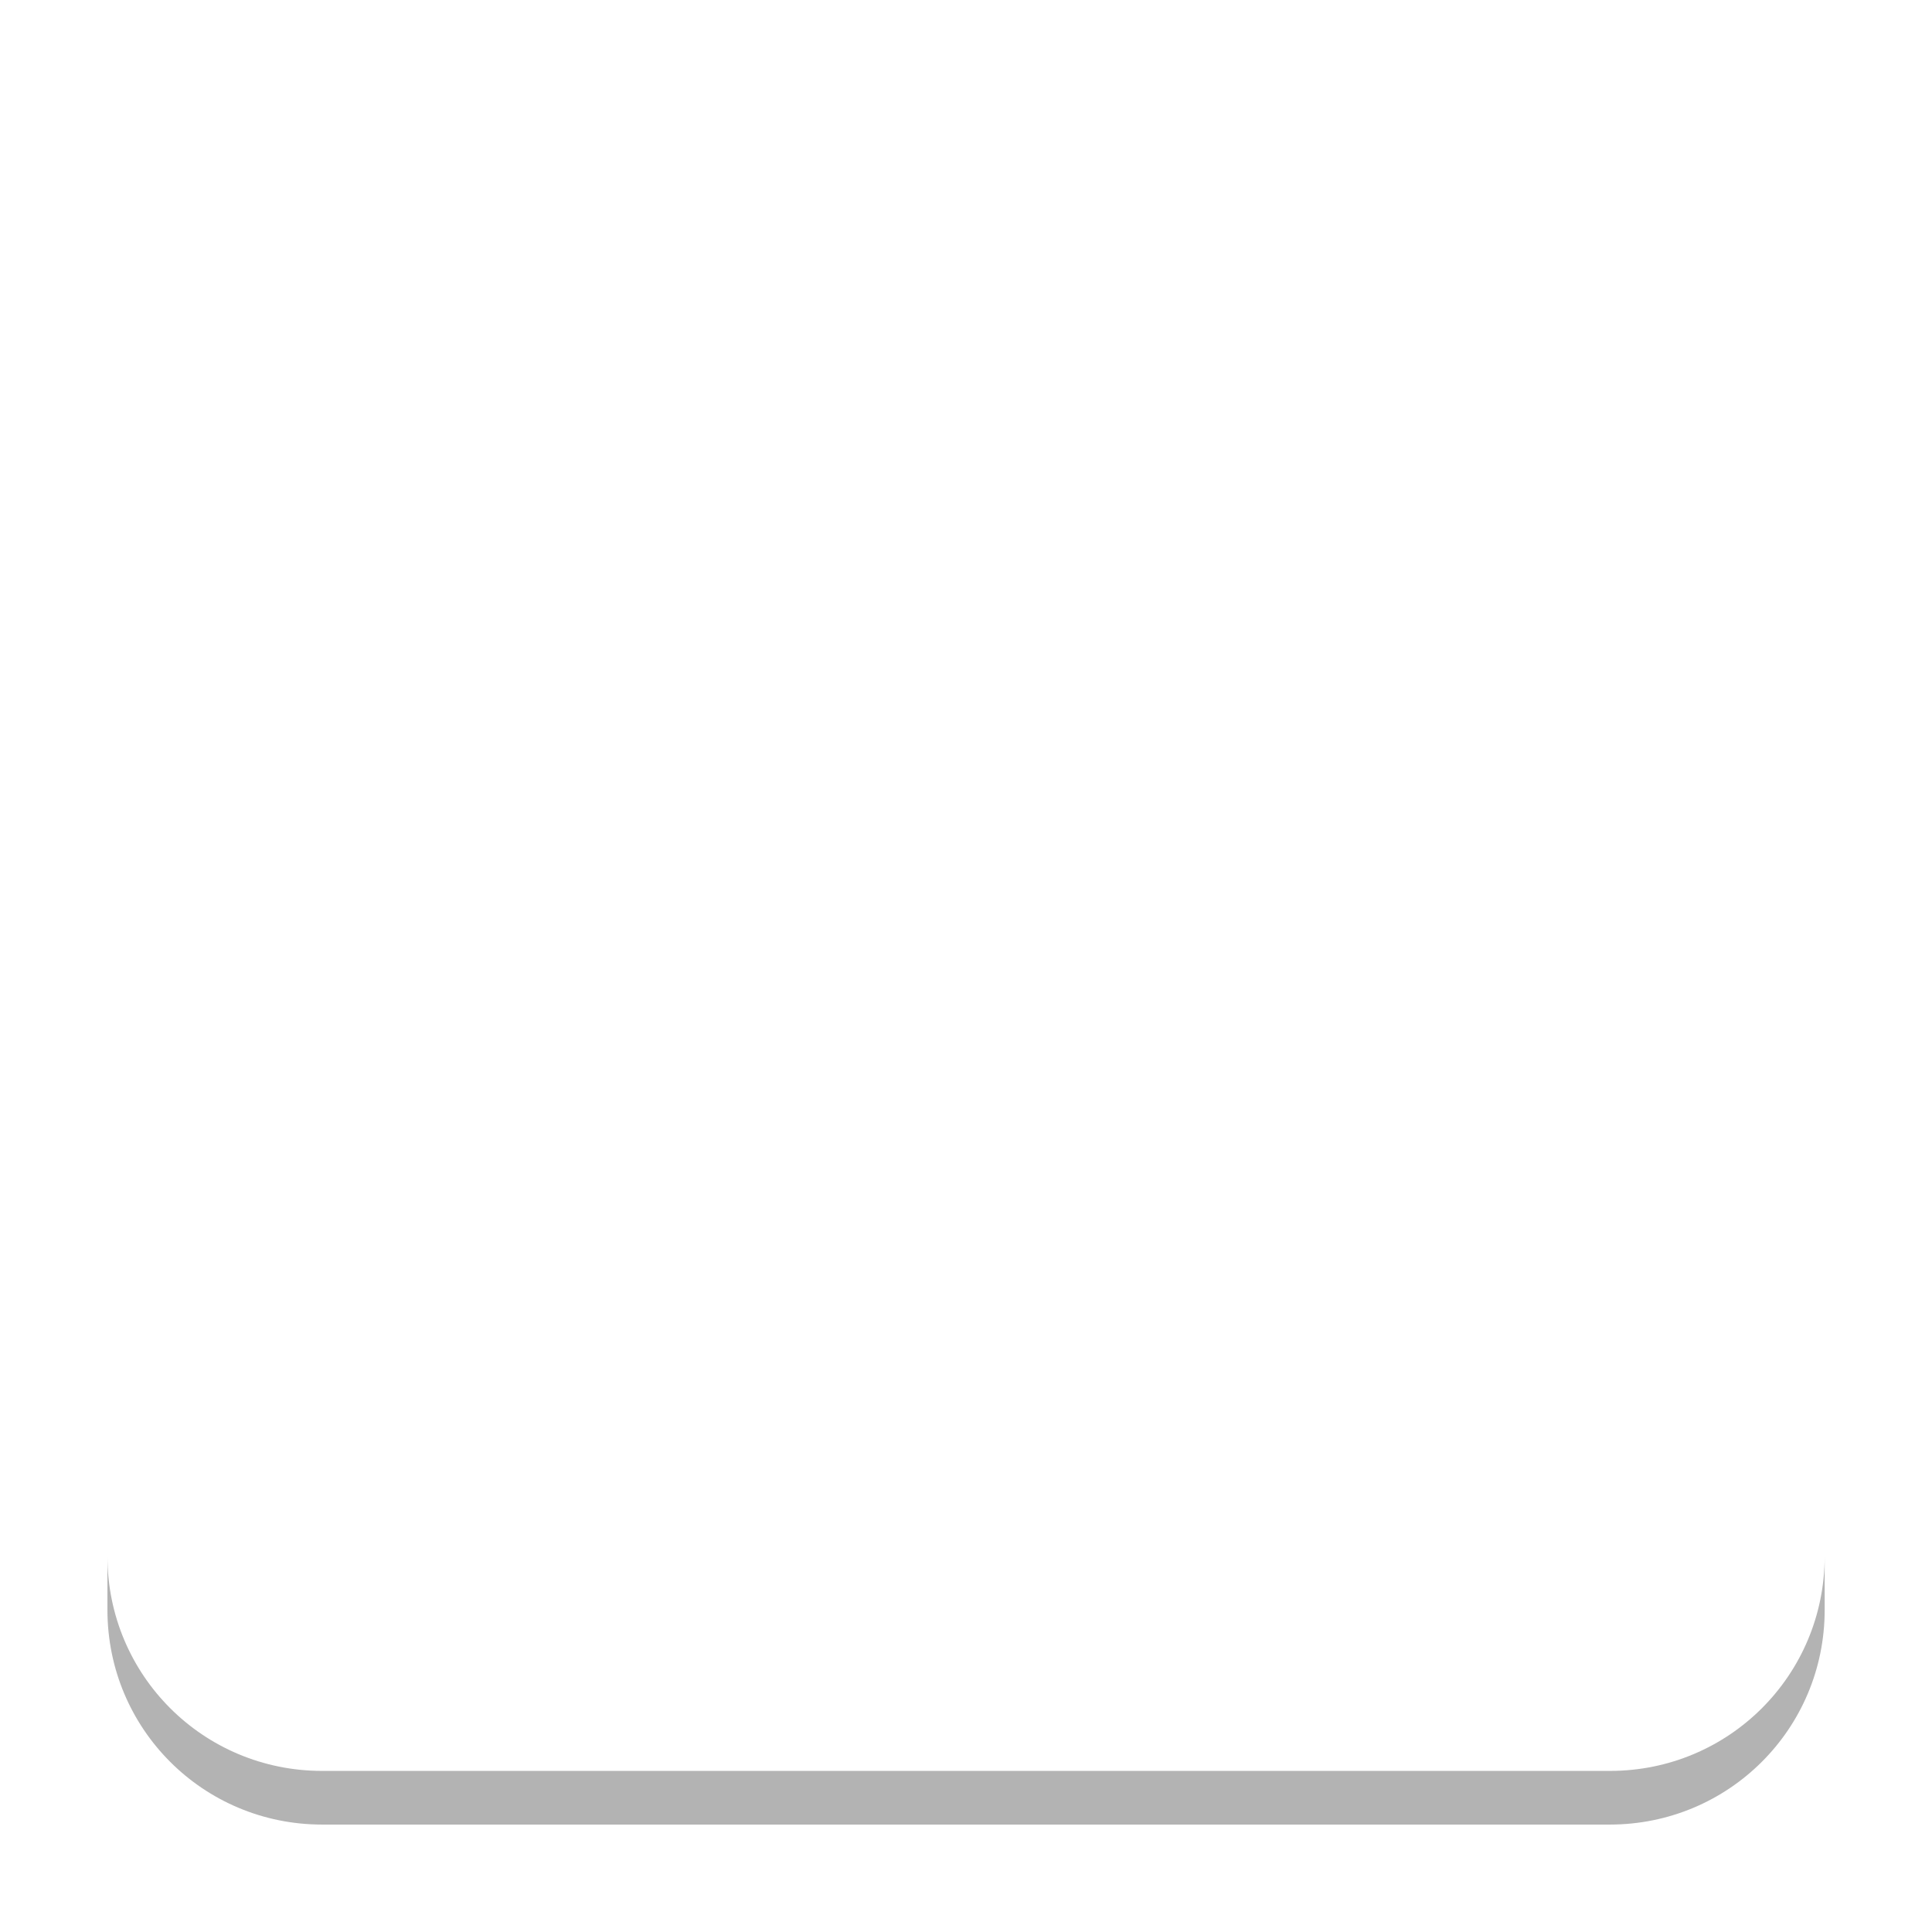 <?xml version="1.0" encoding="UTF-8" standalone="no"?>
<!-- Created with Inkscape (http://www.inkscape.org/) -->

<svg
   width="18.001"
   height="18"
   id="svg2"
   version="1.1"
   inkscape:version="1.1.1 (3bf5ae0d25, 2021-09-20)"
   sodipodi:docname="de.haeckerfelix.Fragments.svg"
   inkscape:export-filename="/home/rober/Software/Fdroid Icon Pack/twelf_icon_template.png"
   inkscape:export-xdpi="640"
   inkscape:export-ydpi="640"
   xmlns:inkscape="http://www.inkscape.org/namespaces/inkscape"
   xmlns:sodipodi="http://sodipodi.sourceforge.net/DTD/sodipodi-0.dtd"
   xmlns:xlink="http://www.w3.org/1999/xlink"
   xmlns="http://www.w3.org/2000/svg"
   xmlns:svg="http://www.w3.org/2000/svg"
   xmlns:rdf="http://www.w3.org/1999/02/22-rdf-syntax-ns#"
   xmlns:cc="http://creativecommons.org/ns#"
   xmlns:dc="http://purl.org/dc/elements/1.1/">
  <title
     id="title3766">Twelf Icon Template</title>
  <defs
     id="defs4">
    <inkscape:path-effect
       effect="fillet_chamfer"
       id="path-effect3242"
       is_visible="true"
       lpeversion="1"
       satellites_param="F,0,0,1,0,0.5,0,1 @ F,0,0,1,0,0,0,1 @ F,0,0,1,0,0,0,1 @ F,0,0,1,0,0,0,1 | F,0,0,1,0,0,0,1 @ F,0,0,1,0,0,0,1 @ F,0,0,1,0,0.5,0,1 @ F,0,0,1,0,0,0,1 @ F,0,0,1,0,0,0,1 @ F,0,0,1,0,0,0,1 | F,0,0,1,0,0,0,1 @ F,0,0,1,0,0,0,1 @ F,0,0,1,0,0.5,0,1 @ F,0,0,1,0,0,0,1 @ F,0,0,1,0,0,0,1 | F,0,0,1,0,0,0,1 @ F,0,0,1,0,0,0,1 @ F,0,0,1,0,0.5,0,1 @ F,0,0,1,0,0,0,1"
       unit="px"
       method="auto"
       mode="F"
       radius="0"
       chamfer_steps="1"
       flexible="false"
       use_knot_distance="true"
       apply_no_radius="true"
       apply_with_radius="true"
       only_selected="false"
       hide_knots="false" />
    <linearGradient
       id="linearGradient5306">
      <stop
         style="stop-color:#ffffff;stop-opacity:0.099;"
         offset="0"
         id="stop5308" />
      <stop
         style="stop-color:#ffffff;stop-opacity:0;"
         offset="1"
         id="stop5310" />
    </linearGradient>
    <linearGradient
       id="linearGradient5290">
      <stop
         style="stop-color:#00ffff;stop-opacity:0.098;"
         offset="0"
         id="stop5292" />
      <stop
         id="stop6740"
         offset="0.5"
         style="stop-color:#00ff7f;stop-opacity:0.047;" />
      <stop
         style="stop-color:#00ff00;stop-opacity:0;"
         offset="1"
         id="stop5294" />
    </linearGradient>
    <linearGradient
       id="linearGradient5188">
      <stop
         style="stop-color:#64b5f6;stop-opacity:0.247;"
         offset="0"
         id="stop5198" />
      <stop
         style="stop-color:#64b5f6;stop-opacity:0;"
         offset="1"
         id="stop5192" />
    </linearGradient>
    <linearGradient
       id="linearGradient3975"
       inkscape:swatch="solid">
      <stop
         style="stop-color:#ff5555;stop-opacity:1;"
         offset="0"
         id="stop3977" />
    </linearGradient>
    <linearGradient
       id="linearGradient3969"
       inkscape:swatch="solid">
      <stop
         style="stop-color:#87cdde;stop-opacity:1;"
         offset="0"
         id="stop3971" />
    </linearGradient>
    <filter
       id="filter3945"
       inkscape:label="filtro1"
       x="0"
       y="6"
       width="1.2"
       style="color-interpolation-filters:sRGB">
      <feDiffuseLighting
         id="feDiffuseLighting3947"
         lighting-color="#fdfdfd"
         surfaceScale="121.495"
         diffuseConstant="28.448" />
    </filter>
    <filter
       inkscape:label="Drop Shadow"
       id="filter3979"
       style="color-interpolation-filters:sRGB">
      <feFlood
         flood-opacity="0.2"
         flood-color="rgb(0,0,0)"
         result="flood"
         id="feFlood3981" />
      <feComposite
         in="flood"
         in2="SourceGraphic"
         operator="in"
         result="composite1"
         id="feComposite3983" />
      <feGaussianBlur
         stdDeviation="6"
         result="blur"
         id="feGaussianBlur3985" />
      <feOffset
         dx="0"
         dy="6"
         result="offset"
         id="feOffset3987" />
      <feComposite
         in="SourceGraphic"
         in2="offset"
         operator="over"
         result="fbSourceGraphic"
         id="feComposite3989" />
      <feColorMatrix
         result="fbSourceGraphicAlpha"
         in="fbSourceGraphic"
         values="0 0 0 -1 0 0 0 0 -1 0 0 0 0 -1 0 0 0 0 1 0"
         id="feColorMatrix3991" />
      <feFlood
         id="feFlood3993"
         flood-opacity="0.2"
         flood-color="rgb(0,0,0)"
         result="flood"
         in="fbSourceGraphic" />
      <feComposite
         id="feComposite3995"
         in2="fbSourceGraphic"
         in="flood"
         operator="in"
         result="composite1" />
      <feGaussianBlur
         id="feGaussianBlur3997"
         stdDeviation="6"
         result="blur" />
      <feOffset
         id="feOffset3999"
         dx="0"
         dy="6"
         result="offset" />
      <feComposite
         id="feComposite4001"
         in2="offset"
         in="fbSourceGraphic"
         operator="over"
         result="composite2" />
    </filter>
    <filter
       style="color-interpolation-filters:sRGB"
       inkscape:label="Drop Shadow"
       id="filter3876">
      <feFlood
         flood-opacity="0.2"
         flood-color="rgb(0,0,0)"
         result="flood"
         id="feFlood3878" />
      <feComposite
         in="flood"
         in2="SourceGraphic"
         operator="in"
         result="composite1"
         id="feComposite3880" />
      <feGaussianBlur
         stdDeviation="6"
         result="blur"
         id="feGaussianBlur3882" />
      <feOffset
         dx="0"
         dy="6"
         result="offset"
         id="feOffset3884" />
      <feComposite
         in="SourceGraphic"
         in2="offset"
         operator="over"
         result="fbSourceGraphic"
         id="feComposite3886" />
      <feColorMatrix
         result="fbSourceGraphicAlpha"
         in="fbSourceGraphic"
         values="0 0 0 -1 0 0 0 0 -1 0 0 0 0 -1 0 0 0 0 1 0"
         id="feColorMatrix3888" />
      <feFlood
         id="feFlood3890"
         flood-opacity="0.397"
         flood-color="rgb(0,0,0)"
         result="flood"
         in="fbSourceGraphic" />
      <feComposite
         id="feComposite3892"
         in2="fbSourceGraphic"
         in="flood"
         operator="in"
         result="composite1" />
      <feGaussianBlur
         id="feGaussianBlur3894"
         stdDeviation="19.2"
         result="blur" />
      <feOffset
         id="feOffset3896"
         dx="0"
         dy="6"
         result="offset" />
      <feComposite
         id="feComposite3898"
         in2="offset"
         in="fbSourceGraphic"
         operator="over"
         result="fbSourceGraphic" />
      <feColorMatrix
         result="fbSourceGraphicAlpha"
         in="fbSourceGraphic"
         values="0 0 0 -1 0 0 0 0 -1 0 0 0 0 -1 0 0 0 0 1 0"
         id="feColorMatrix3900" />
      <feFlood
         id="feFlood3902"
         flood-opacity="0.8"
         flood-color="rgb(0,0,0)"
         result="flood"
         in="fbSourceGraphic" />
      <feComposite
         id="feComposite3904"
         in2="fbSourceGraphic"
         in="flood"
         operator="in"
         result="composite1" />
      <feGaussianBlur
         id="feGaussianBlur3906"
         stdDeviation="19.2"
         result="blur" />
      <feOffset
         id="feOffset3908"
         dx="0"
         dy="6"
         result="offset" />
      <feComposite
         id="feComposite3910"
         in2="offset"
         in="fbSourceGraphic"
         operator="over"
         result="fbSourceGraphic" />
      <feColorMatrix
         result="fbSourceGraphicAlpha"
         in="fbSourceGraphic"
         values="0 0 0 -1 0 0 0 0 -1 0 0 0 0 -1 0 0 0 0 1 0"
         id="feColorMatrix3912" />
      <feFlood
         id="feFlood3914"
         flood-opacity="0.8"
         flood-color="rgb(0,0,0)"
         result="flood"
         in="fbSourceGraphic" />
      <feComposite
         id="feComposite3916"
         in2="fbSourceGraphic"
         in="flood"
         operator="in"
         result="composite1" />
      <feGaussianBlur
         id="feGaussianBlur3918"
         stdDeviation="26.1"
         result="blur" />
      <feOffset
         id="feOffset3920"
         dx="0"
         dy="6"
         result="offset" />
      <feComposite
         id="feComposite3922"
         in2="offset"
         in="fbSourceGraphic"
         operator="over"
         result="fbSourceGraphic" />
      <feColorMatrix
         result="fbSourceGraphicAlpha"
         in="fbSourceGraphic"
         values="0 0 0 -1 0 0 0 0 -1 0 0 0 0 -1 0 0 0 0 1 0"
         id="feColorMatrix3924" />
      <feFlood
         id="feFlood3926"
         flood-opacity="0.8"
         flood-color="rgb(0,0,0)"
         result="flood"
         in="fbSourceGraphic" />
      <feComposite
         id="feComposite3928"
         in2="fbSourceGraphic"
         in="flood"
         operator="in"
         result="composite1" />
      <feGaussianBlur
         id="feGaussianBlur3930"
         stdDeviation="35.7"
         result="blur" />
      <feOffset
         id="feOffset3932"
         dx="0"
         dy="6"
         result="offset" />
      <feComposite
         id="feComposite3934"
         in2="offset"
         in="fbSourceGraphic"
         operator="over"
         result="fbSourceGraphic" />
      <feColorMatrix
         result="fbSourceGraphicAlpha"
         in="fbSourceGraphic"
         values="0 0 0 -1 0 0 0 0 -1 0 0 0 0 -1 0 0 0 0 1 0"
         id="feColorMatrix3936" />
      <feFlood
         id="feFlood3938"
         flood-opacity="0.8"
         flood-color="rgb(0,0,0)"
         result="flood"
         in="fbSourceGraphic" />
      <feComposite
         id="feComposite3940"
         in2="fbSourceGraphic"
         in="flood"
         operator="in"
         result="composite1" />
      <feGaussianBlur
         id="feGaussianBlur3942"
         stdDeviation="6"
         result="blur" />
      <feOffset
         id="feOffset3944"
         dx="0"
         dy="6"
         result="offset" />
      <feComposite
         id="feComposite3946"
         in2="offset"
         in="fbSourceGraphic"
         operator="over"
         result="fbSourceGraphic" />
      <feColorMatrix
         result="fbSourceGraphicAlpha"
         in="fbSourceGraphic"
         values="0 0 0 -1 0 0 0 0 -1 0 0 0 0 -1 0 0 0 0 1 0"
         id="feColorMatrix3948" />
      <feFlood
         id="feFlood3950"
         flood-opacity="0.8"
         flood-color="rgb(0,0,0)"
         result="flood"
         in="fbSourceGraphic" />
      <feComposite
         id="feComposite3952"
         in2="fbSourceGraphic"
         in="flood"
         operator="in"
         result="composite1" />
      <feGaussianBlur
         id="feGaussianBlur3954"
         stdDeviation="21.7"
         result="blur" />
      <feOffset
         id="feOffset3956"
         dx="0"
         dy="6"
         result="offset" />
      <feComposite
         id="feComposite3958"
         in2="offset"
         in="fbSourceGraphic"
         operator="over"
         result="fbSourceGraphic" />
      <feColorMatrix
         result="fbSourceGraphicAlpha"
         in="fbSourceGraphic"
         values="0 0 0 -1 0 0 0 0 -1 0 0 0 0 -1 0 0 0 0 1 0"
         id="feColorMatrix3960" />
      <feFlood
         id="feFlood3962"
         flood-opacity="0.8"
         flood-color="rgb(0,0,0)"
         result="flood"
         in="fbSourceGraphic" />
      <feComposite
         id="feComposite3964"
         in2="fbSourceGraphic"
         in="flood"
         operator="in"
         result="composite1" />
      <feGaussianBlur
         id="feGaussianBlur3966"
         stdDeviation="21.7"
         result="blur" />
      <feOffset
         id="feOffset3968"
         dx="0"
         dy="1.9"
         result="offset" />
      <feComposite
         id="feComposite3970"
         in2="offset"
         in="fbSourceGraphic"
         operator="over"
         result="fbSourceGraphic" />
      <feColorMatrix
         result="fbSourceGraphicAlpha"
         in="fbSourceGraphic"
         values="0 0 0 -1 0 0 0 0 -1 0 0 0 0 -1 0 0 0 0 1 0"
         id="feColorMatrix3972" />
      <feFlood
         id="feFlood3974"
         flood-opacity="0.8"
         flood-color="rgb(0,0,0)"
         result="flood"
         in="fbSourceGraphic" />
      <feComposite
         id="feComposite3976"
         in2="fbSourceGraphic"
         in="flood"
         operator="in"
         result="composite1" />
      <feGaussianBlur
         id="feGaussianBlur3978"
         stdDeviation="21.7"
         result="blur" />
      <feOffset
         id="feOffset3980"
         dx="3.6"
         dy="1.9"
         result="offset" />
      <feComposite
         id="feComposite3982"
         in2="offset"
         in="fbSourceGraphic"
         operator="over"
         result="fbSourceGraphic" />
      <feColorMatrix
         result="fbSourceGraphicAlpha"
         in="fbSourceGraphic"
         values="0 0 0 -1 0 0 0 0 -1 0 0 0 0 -1 0 0 0 0 1 0"
         id="feColorMatrix3984" />
      <feFlood
         id="feFlood3986"
         flood-opacity="0.8"
         flood-color="rgb(0,0,0)"
         result="flood"
         in="fbSourceGraphic" />
      <feComposite
         id="feComposite3988"
         in2="fbSourceGraphic"
         in="flood"
         operator="in"
         result="composite1" />
      <feGaussianBlur
         id="feGaussianBlur3990"
         stdDeviation="21.7"
         result="blur" />
      <feOffset
         id="feOffset3992"
         dx="9.6"
         dy="1.9"
         result="offset" />
      <feComposite
         id="feComposite3994"
         in2="offset"
         in="fbSourceGraphic"
         operator="over"
         result="fbSourceGraphic" />
      <feColorMatrix
         result="fbSourceGraphicAlpha"
         in="fbSourceGraphic"
         values="0 0 0 -1 0 0 0 0 -1 0 0 0 0 -1 0 0 0 0 1 0"
         id="feColorMatrix3996" />
      <feFlood
         id="feFlood3998"
         flood-opacity="0.8"
         flood-color="rgb(0,0,0)"
         result="flood"
         in="fbSourceGraphic" />
      <feComposite
         id="feComposite4000"
         in2="fbSourceGraphic"
         in="flood"
         operator="in"
         result="composite1" />
      <feGaussianBlur
         id="feGaussianBlur4002"
         stdDeviation="21.7"
         result="blur" />
      <feOffset
         id="feOffset4004"
         dx="1.2"
         dy="1.9"
         result="offset" />
      <feComposite
         id="feComposite4006"
         in2="offset"
         in="fbSourceGraphic"
         operator="over"
         result="fbSourceGraphic" />
      <feColorMatrix
         result="fbSourceGraphicAlpha"
         in="fbSourceGraphic"
         values="0 0 0 -1 0 0 0 0 -1 0 0 0 0 -1 0 0 0 0 1 0"
         id="feColorMatrix4008" />
      <feFlood
         id="feFlood4010"
         flood-opacity="0.8"
         flood-color="rgb(0,0,0)"
         result="flood"
         in="fbSourceGraphic" />
      <feComposite
         id="feComposite4012"
         in2="fbSourceGraphic"
         in="flood"
         operator="in"
         result="composite1" />
      <feGaussianBlur
         id="feGaussianBlur4014"
         stdDeviation="21.7"
         result="blur" />
      <feOffset
         id="feOffset4016"
         dx="-1.4"
         dy="1.9"
         result="offset" />
      <feComposite
         id="feComposite4018"
         in2="offset"
         in="fbSourceGraphic"
         operator="over"
         result="fbSourceGraphic" />
      <feColorMatrix
         result="fbSourceGraphicAlpha"
         in="fbSourceGraphic"
         values="0 0 0 -1 0 0 0 0 -1 0 0 0 0 -1 0 0 0 0 1 0"
         id="feColorMatrix4020" />
      <feFlood
         id="feFlood4022"
         flood-opacity="0.8"
         flood-color="rgb(0,0,0)"
         result="flood"
         in="fbSourceGraphic" />
      <feComposite
         id="feComposite4024"
         in2="fbSourceGraphic"
         in="flood"
         operator="in"
         result="composite1" />
      <feGaussianBlur
         id="feGaussianBlur4026"
         stdDeviation="21.7"
         result="blur" />
      <feOffset
         id="feOffset4028"
         dx="0.3"
         dy="1.9"
         result="offset" />
      <feComposite
         id="feComposite4030"
         in2="offset"
         in="fbSourceGraphic"
         operator="over"
         result="fbSourceGraphic" />
      <feColorMatrix
         result="fbSourceGraphicAlpha"
         in="fbSourceGraphic"
         values="0 0 0 -1 0 0 0 0 -1 0 0 0 0 -1 0 0 0 0 1 0"
         id="feColorMatrix4032" />
      <feFlood
         id="feFlood4034"
         flood-opacity="0.8"
         flood-color="rgb(0,0,0)"
         result="flood"
         in="fbSourceGraphic" />
      <feComposite
         id="feComposite4036"
         in2="fbSourceGraphic"
         in="flood"
         operator="in"
         result="composite1" />
      <feGaussianBlur
         id="feGaussianBlur4038"
         stdDeviation="21.7"
         result="blur" />
      <feOffset
         id="feOffset4040"
         dx="-8.04912e-16"
         dy="1.9"
         result="offset" />
      <feComposite
         id="feComposite4042"
         in2="offset"
         in="fbSourceGraphic"
         operator="over"
         result="fbSourceGraphic" />
      <feColorMatrix
         result="fbSourceGraphicAlpha"
         in="fbSourceGraphic"
         values="0 0 0 -1 0 0 0 0 -1 0 0 0 0 -1 0 0 0 0 1 0"
         id="feColorMatrix4044" />
      <feFlood
         id="feFlood4046"
         flood-opacity="0.8"
         flood-color="rgb(0,0,0)"
         result="flood"
         in="fbSourceGraphic" />
      <feComposite
         id="feComposite4048"
         in2="fbSourceGraphic"
         in="flood"
         operator="in"
         result="composite1" />
      <feGaussianBlur
         id="feGaussianBlur4050"
         stdDeviation="21.7"
         result="blur" />
      <feOffset
         id="feOffset4052"
         dx="-8.04912e-16"
         dy="3.6"
         result="offset" />
      <feComposite
         id="feComposite4054"
         in2="offset"
         in="fbSourceGraphic"
         operator="over"
         result="fbSourceGraphic" />
      <feColorMatrix
         result="fbSourceGraphicAlpha"
         in="fbSourceGraphic"
         values="0 0 0 -1 0 0 0 0 -1 0 0 0 0 -1 0 0 0 0 1 0"
         id="feColorMatrix4056" />
      <feFlood
         id="feFlood4058"
         flood-opacity="0.8"
         flood-color="rgb(0,0,0)"
         result="flood"
         in="fbSourceGraphic" />
      <feComposite
         id="feComposite4060"
         in2="fbSourceGraphic"
         in="flood"
         operator="in"
         result="composite1" />
      <feGaussianBlur
         id="feGaussianBlur4062"
         stdDeviation="6"
         result="blur" />
      <feOffset
         id="feOffset4064"
         dx="-8.04912e-16"
         dy="3.6"
         result="offset" />
      <feComposite
         id="feComposite4066"
         in2="offset"
         in="fbSourceGraphic"
         operator="over"
         result="fbSourceGraphic" />
      <feColorMatrix
         result="fbSourceGraphicAlpha"
         in="fbSourceGraphic"
         values="0 0 0 -1 0 0 0 0 -1 0 0 0 0 -1 0 0 0 0 1 0"
         id="feColorMatrix4080" />
      <feFlood
         id="feFlood4082"
         flood-opacity="0.8"
         flood-color="rgb(0,0,0)"
         result="flood"
         in="fbSourceGraphic" />
      <feComposite
         id="feComposite4084"
         in2="fbSourceGraphic"
         in="flood"
         operator="in"
         result="composite1" />
      <feGaussianBlur
         id="feGaussianBlur4086"
         stdDeviation="6"
         result="blur" />
      <feOffset
         id="feOffset4088"
         dx="-8.04912e-16"
         dy="3.6"
         result="offset" />
      <feComposite
         id="feComposite4090"
         in2="offset"
         in="fbSourceGraphic"
         operator="over"
         result="fbSourceGraphic" />
      <feColorMatrix
         result="fbSourceGraphicAlpha"
         in="fbSourceGraphic"
         values="0 0 0 -1 0 0 0 0 -1 0 0 0 0 -1 0 0 0 0 1 0"
         id="feColorMatrix4092" />
      <feFlood
         id="feFlood4094"
         flood-opacity="0.8"
         flood-color="rgb(0,0,0)"
         result="flood"
         in="fbSourceGraphic" />
      <feComposite
         id="feComposite4096"
         in2="fbSourceGraphic"
         in="flood"
         operator="in"
         result="composite1" />
      <feGaussianBlur
         id="feGaussianBlur4098"
         stdDeviation="6"
         result="blur" />
      <feOffset
         id="feOffset4100"
         dx="-8.04912e-16"
         dy="7.7"
         result="offset" />
      <feComposite
         id="feComposite4102"
         in2="offset"
         in="fbSourceGraphic"
         operator="over"
         result="fbSourceGraphic" />
      <feColorMatrix
         result="fbSourceGraphicAlpha"
         in="fbSourceGraphic"
         values="0 0 0 -1 0 0 0 0 -1 0 0 0 0 -1 0 0 0 0 1 0"
         id="feColorMatrix4104" />
      <feFlood
         id="feFlood4106"
         flood-opacity="0.8"
         flood-color="rgb(0,0,0)"
         result="flood"
         in="fbSourceGraphic" />
      <feComposite
         id="feComposite4108"
         in2="fbSourceGraphic"
         in="flood"
         operator="in"
         result="composite1" />
      <feGaussianBlur
         id="feGaussianBlur4110"
         stdDeviation="6"
         result="blur" />
      <feOffset
         id="feOffset4112"
         dx="-8.04912e-16"
         dy="11.6"
         result="offset" />
      <feComposite
         id="feComposite4114"
         in2="offset"
         in="fbSourceGraphic"
         operator="over"
         result="fbSourceGraphic" />
      <feColorMatrix
         result="fbSourceGraphicAlpha"
         in="fbSourceGraphic"
         values="0 0 0 -1 0 0 0 0 -1 0 0 0 0 -1 0 0 0 0 1 0"
         id="feColorMatrix4116" />
      <feFlood
         id="feFlood4118"
         flood-opacity="0.5"
         flood-color="rgb(0,0,0)"
         result="flood"
         in="fbSourceGraphic" />
      <feComposite
         id="feComposite4120"
         in2="fbSourceGraphic"
         in="flood"
         operator="in"
         result="composite1" />
      <feGaussianBlur
         id="feGaussianBlur4122"
         stdDeviation="6"
         result="blur" />
      <feOffset
         id="feOffset4124"
         dx="-8.04912e-16"
         dy="11.6"
         result="offset" />
      <feComposite
         id="feComposite4126"
         in2="offset"
         in="fbSourceGraphic"
         operator="over"
         result="fbSourceGraphic" />
      <feColorMatrix
         result="fbSourceGraphicAlpha"
         in="fbSourceGraphic"
         values="0 0 0 -1 0 0 0 0 -1 0 0 0 0 -1 0 0 0 0 1 0"
         id="feColorMatrix4128" />
      <feFlood
         id="feFlood4130"
         flood-opacity="0.3"
         flood-color="rgb(0,0,0)"
         result="flood"
         in="fbSourceGraphic" />
      <feComposite
         id="feComposite4132"
         in2="fbSourceGraphic"
         in="flood"
         operator="in"
         result="composite1" />
      <feGaussianBlur
         id="feGaussianBlur4134"
         stdDeviation="6"
         result="blur" />
      <feOffset
         id="feOffset4136"
         dx="-8.04912e-16"
         dy="11.6"
         result="offset" />
      <feComposite
         id="feComposite4138"
         in2="offset"
         in="fbSourceGraphic"
         operator="over"
         result="fbSourceGraphic" />
      <feColorMatrix
         result="fbSourceGraphicAlpha"
         in="fbSourceGraphic"
         values="0 0 0 -1 0 0 0 0 -1 0 0 0 0 -1 0 0 0 0 1 0"
         id="feColorMatrix4140" />
      <feFlood
         id="feFlood4142"
         flood-opacity="0.2"
         flood-color="rgb(0,0,0)"
         result="flood"
         in="fbSourceGraphic" />
      <feComposite
         id="feComposite4144"
         in2="fbSourceGraphic"
         in="flood"
         operator="in"
         result="composite1" />
      <feGaussianBlur
         id="feGaussianBlur4146"
         stdDeviation="6"
         result="blur" />
      <feOffset
         id="feOffset4148"
         dx="-8.04912e-16"
         dy="11.6"
         result="offset" />
      <feComposite
         id="feComposite4150"
         in2="offset"
         in="fbSourceGraphic"
         operator="over"
         result="fbSourceGraphic" />
      <feColorMatrix
         result="fbSourceGraphicAlpha"
         in="fbSourceGraphic"
         values="0 0 0 -1 0 0 0 0 -1 0 0 0 0 -1 0 0 0 0 1 0"
         id="feColorMatrix4152" />
      <feFlood
         id="feFlood4154"
         flood-opacity="0.2"
         flood-color="rgb(0,0,0)"
         result="flood"
         in="fbSourceGraphic" />
      <feComposite
         id="feComposite4156"
         in2="fbSourceGraphic"
         in="flood"
         operator="in"
         result="composite1" />
      <feGaussianBlur
         id="feGaussianBlur4158"
         stdDeviation="6"
         result="blur" />
      <feOffset
         id="feOffset4160"
         dx="-8.04912e-16"
         dy="11.6"
         result="offset" />
      <feComposite
         id="feComposite4162"
         in2="offset"
         in="fbSourceGraphic"
         operator="over"
         result="fbSourceGraphic" />
      <feColorMatrix
         result="fbSourceGraphicAlpha"
         in="fbSourceGraphic"
         values="0 0 0 -1 0 0 0 0 -1 0 0 0 0 -1 0 0 0 0 1 0"
         id="feColorMatrix4164" />
      <feFlood
         id="feFlood4166"
         flood-opacity="0.2"
         flood-color="rgb(0,0,0)"
         result="flood"
         in="fbSourceGraphic" />
      <feComposite
         id="feComposite4168"
         in2="fbSourceGraphic"
         in="flood"
         operator="in"
         result="composite1" />
      <feGaussianBlur
         id="feGaussianBlur4170"
         stdDeviation="6"
         result="blur" />
      <feOffset
         id="feOffset4172"
         dx="-8.04912e-16"
         dy="6"
         result="offset" />
      <feComposite
         id="feComposite4174"
         in2="offset"
         in="fbSourceGraphic"
         operator="over"
         result="composite2" />
    </filter>
    <filter
       inkscape:label="Cross-smooth"
       inkscape:menu="Blurs"
       inkscape:menu-tooltip="Blur inner borders and intersections"
       id="filter4522"
       style="color-interpolation-filters:sRGB">
      <feGaussianBlur
         stdDeviation="3"
         id="feGaussianBlur4524" />
      <feColorMatrix
         result="fbSourceGraphic"
         values="1 0 0 0 0 0 1 0 0 0 0 0 1 0 0 0 0 0 6 -2.5 "
         id="feColorMatrix4526" />
    </filter>
    <filter
       inkscape:label="Cross-smooth"
       inkscape:menu="Blurs"
       inkscape:menu-tooltip="Blur inner borders and intersections"
       id="filter4576"
       style="color-interpolation-filters:sRGB">
      <feGaussianBlur
         stdDeviation="3"
         id="feGaussianBlur4578" />
      <feColorMatrix
         result="fbSourceGraphic"
         values="1 0 0 0 0 0 1 0 0 0 0 0 1 0 0 0 0 0 6 -2.5 "
         id="feColorMatrix4580" />
    </filter>
    <filter
       inkscape:label="Cross-smooth"
       inkscape:menu="Blurs"
       inkscape:menu-tooltip="Blur inner borders and intersections"
       id="filter4576-0"
       style="color-interpolation-filters:sRGB">
      <feGaussianBlur
         stdDeviation="3"
         id="feGaussianBlur4578-8" />
      <feColorMatrix
         result="fbSourceGraphic"
         values="1 0 0 0 0 0 1 0 0 0 0 0 1 0 0 0 0 0 6 -2.5 "
         id="feColorMatrix4580-0" />
    </filter>
    <filter
       inkscape:label="Cross-smooth"
       inkscape:menu="Blurs"
       inkscape:menu-tooltip="Blur inner borders and intersections"
       id="filter4576-0-0"
       style="color-interpolation-filters:sRGB">
      <feGaussianBlur
         stdDeviation="3"
         id="feGaussianBlur4578-8-5" />
      <feColorMatrix
         result="fbSourceGraphic"
         values="1 0 0 0 0 0 1 0 0 0 0 0 1 0 0 0 0 0 6 -2.5 "
         id="feColorMatrix4580-0-2" />
    </filter>
    <filter
       inkscape:label="Cross-smooth"
       inkscape:menu="Blurs"
       inkscape:menu-tooltip="Blur inner borders and intersections"
       id="filter4576-0-0-4"
       style="color-interpolation-filters:sRGB">
      <feGaussianBlur
         stdDeviation="3"
         id="feGaussianBlur4578-8-5-2" />
      <feColorMatrix
         result="fbSourceGraphic"
         values="1 0 0 0 0 0 1 0 0 0 0 0 1 0 0 0 0 0 6 -2.5 "
         id="feColorMatrix4580-0-2-7" />
    </filter>
    <radialGradient
       inkscape:collect="always"
       xlink:href="#linearGradient5306"
       id="radialGradient5296"
       cx="9"
       cy="1032.112"
       fx="9"
       fy="1032.112"
       r="10.125"
       gradientUnits="userSpaceOnUse"
       gradientTransform="matrix(1.944,0,0,1.944,-13.562,-977.588)" />
    <linearGradient
       inkscape:collect="always"
       xlink:href="#linearGradient5306"
       id="linearGradient5312"
       x1="-15.75"
       y1="1029.3"
       x2="23.625"
       y2="1029.3"
       gradientUnits="userSpaceOnUse" />
    <linearGradient
       id="linearGradient3783-1">
      <stop
         id="stop3785-2"
         offset="0"
         style="stop-color:#1e94d3;stop-opacity:1;" />
      <stop
         style="stop-color:#1e94d3;stop-opacity:1;"
         offset="1"
         id="stop3803-6" />
    </linearGradient>
    <linearGradient
       gradientUnits="userSpaceOnUse"
       y2="50"
       x2="30"
       y1="90"
       x1="-10"
       id="linearGradient3827-7"
       xlink:href="#linearGradient3783-1"
       inkscape:collect="always" />
    <linearGradient
       gradientUnits="userSpaceOnUse"
       y2="50"
       x2="30"
       y1="90"
       x1="-10"
       id="linearGradient3827"
       xlink:href="#linearGradient3783"
       inkscape:collect="always" />
    <linearGradient
       id="linearGradient3783">
      <stop
         id="stop3785"
         offset="0"
         style="stop-color:#1e94d3;stop-opacity:1;" />
      <stop
         style="stop-color:#1e94d3;stop-opacity:1;"
         offset="1"
         id="stop3803" />
    </linearGradient>
    <linearGradient
       id="linearGradient3821">
      <stop
         id="stop3823"
         offset="0"
         style="stop-color:#37aee2;stop-opacity:1;" />
      <stop
         id="stop3825"
         offset="1"
         style="stop-color:#1e96c8;stop-opacity:1;" />
    </linearGradient>
    <linearGradient
       id="linearGradient3829">
      <stop
         style="stop-color:#1f96d4;stop-opacity:1;"
         offset="0"
         id="stop3831" />
      <stop
         style="stop-color:#37aee2;stop-opacity:1;"
         offset="1"
         id="stop3833" />
    </linearGradient>
    <linearGradient
       id="linearGradient3877">
      <stop
         id="stop3879"
         offset="0"
         style="stop-color:#eff7fc;stop-opacity:1;" />
      <stop
         id="stop3881"
         offset="1"
         style="stop-color:#ffffff;stop-opacity:1;" />
    </linearGradient>
    <linearGradient
       id="linearGradient3689">
      <stop
         id="stop3691"
         offset="0"
         style="stop-color:#f68000;stop-opacity:1;" />
      <stop
         id="stop3693"
         offset="1"
         style="stop-color:#fd9800;stop-opacity:1;" />
    </linearGradient>
    <linearGradient
       id="linearGradient3675">
      <stop
         id="stop3677"
         offset="0"
         style="stop-color:#ffb900;stop-opacity:1;" />
      <stop
         id="stop3679"
         offset="1"
         style="stop-color:#ffd76b;stop-opacity:1;" />
    </linearGradient>
    <linearGradient
       y2="463.262"
       x2="412.23"
       y1="461.921"
       x1="-113.893"
       gradientUnits="userSpaceOnUse"
       id="linearGradient3840"
       xlink:href="#linearGradient3675"
       inkscape:collect="always" />
    <linearGradient
       id="linearGradient3634">
      <stop
         style="stop-color:#7a8288;stop-opacity:1;"
         offset="0"
         id="stop3636" />
      <stop
         id="stop3638"
         offset="0.076"
         style="stop-color:#9fa3a7;stop-opacity:1;" />
      <stop
         style="stop-color:#7d858b;stop-opacity:1;"
         offset="1"
         id="stop3640" />
    </linearGradient>
    <linearGradient
       y2="12.703"
       x2="151.346"
       y1="-0.642"
       x1="107.209"
       gradientTransform="matrix(0.282,0,0,0.282,-0.14,-0.012)"
       gradientUnits="userSpaceOnUse"
       id="linearGradient3838"
       xlink:href="#linearGradient3634"
       inkscape:collect="always" />
    <linearGradient
       id="linearGradient3712">
      <stop
         id="stop3714"
         offset="0"
         style="stop-color:#a1abb2;stop-opacity:1;" />
      <stop
         style="stop-color:#eaeced;stop-opacity:1;"
         offset="0.148"
         id="stop3720" />
      <stop
         id="stop3716"
         offset="1"
         style="stop-color:#c6ccd0;stop-opacity:1;" />
    </linearGradient>
    <linearGradient
       y2="27.389"
       x2="164.759"
       y1="12.641"
       x1="104.886"
       gradientUnits="userSpaceOnUse"
       id="linearGradient3836"
       xlink:href="#linearGradient3712"
       inkscape:collect="always" />
    <linearGradient
       id="linearGradient3702">
      <stop
         id="stop3704"
         offset="0"
         style="stop-color:#7a8288;stop-opacity:1;" />
      <stop
         style="stop-color:#9fa3a7;stop-opacity:1;"
         offset="0.529"
         id="stop3710" />
      <stop
         id="stop3706"
         offset="1"
         style="stop-color:#7d858b;stop-opacity:1;" />
    </linearGradient>
    <linearGradient
       y2="268.415"
       x2="334.031"
       y1="252.484"
       x1="18.875"
       gradientUnits="userSpaceOnUse"
       id="linearGradient3834"
       xlink:href="#linearGradient3702"
       inkscape:collect="always" />
    <linearGradient
       id="linearGradient3626">
      <stop
         style="stop-color:#a1abb2;stop-opacity:1;"
         offset="0"
         id="stop3628" />
      <stop
         id="stop3630"
         offset="0.083"
         style="stop-color:#eaeced;stop-opacity:1;" />
      <stop
         style="stop-color:#c6ccd0;stop-opacity:1;"
         offset="1"
         id="stop3632" />
    </linearGradient>
    <linearGradient
       y2="290.7"
       x2="278.432"
       y1="228.6"
       x1="44.104"
       gradientUnits="userSpaceOnUse"
       id="linearGradient3832"
       xlink:href="#linearGradient3626"
       inkscape:collect="always" />
    <linearGradient
       id="linearGradient3646">
      <stop
         id="stop3648"
         offset="0"
         style="stop-color:#f48200;stop-opacity:0;" />
      <stop
         style="stop-color:#f48200;stop-opacity:0.728;"
         offset="0.589"
         id="stop3654" />
      <stop
         id="stop3658"
         offset="0.816"
         style="stop-color:#cc5f00;stop-opacity:1;" />
      <stop
         id="stop3650"
         offset="1"
         style="stop-color:#a43d00;stop-opacity:1;" />
    </linearGradient>
    <linearGradient
       y2="55.356"
       x2="261.622"
       y1="70.105"
       x1="115.202"
       gradientUnits="userSpaceOnUse"
       id="linearGradient3830"
       xlink:href="#linearGradient3646"
       inkscape:collect="always" />
    <linearGradient
       id="linearGradient3668">
      <stop
         style="stop-color:#9b4400;stop-opacity:1;"
         offset="0"
         id="stop3670" />
      <stop
         style="stop-color:#e56300;stop-opacity:1;"
         offset="1"
         id="stop3672" />
    </linearGradient>
    <linearGradient
       y2="108.988"
       x2="93.522"
       y1="102.284"
       x1="64.751"
       gradientUnits="userSpaceOnUse"
       id="linearGradient3828"
       xlink:href="#linearGradient3668"
       inkscape:collect="always" />
    <linearGradient
       id="linearGradient3649">
      <stop
         id="stop3651"
         offset="0"
         style="stop-color:#e26400;stop-opacity:1;" />
      <stop
         id="stop3653"
         offset="1"
         style="stop-color:#ffb900;stop-opacity:1;" />
    </linearGradient>
    <linearGradient
       y2="125.316"
       x2="44.376"
       y1="100.342"
       x1="40.775"
       gradientTransform="matrix(1,0,0,1.02,0,-1.423)"
       gradientUnits="userSpaceOnUse"
       id="linearGradient3826"
       xlink:href="#linearGradient3649"
       inkscape:collect="always" />
    <inkscape:perspective
       sodipodi:type="inkscape:persp3d"
       inkscape:vp_x="0 : -10.21298 : 1"
       inkscape:vp_y="0 : 1066.6667 : 0"
       inkscape:vp_z="1.0666667 : -10.21298 : 1"
       inkscape:persp3d-origin="0.53333333 : -10.390757 : 1"
       id="perspective3852" />
    <inkscape:perspective
       id="perspective3924"
       inkscape:persp3d-origin="396.85039 : 363.4269 : 1"
       inkscape:vp_z="793.70078 : 550.51351 : 1"
       inkscape:vp_y="0 : 1066.6667 : 0"
       inkscape:vp_x="0 : 550.51351 : 1"
       sodipodi:type="inkscape:persp3d" />
    <linearGradient
       id="linearGradient3689-2">
      <stop
         id="stop3691-2"
         offset="0"
         style="stop-color:#f68000;stop-opacity:1;" />
      <stop
         id="stop3693-3"
         offset="1"
         style="stop-color:#fd9800;stop-opacity:1;" />
    </linearGradient>
    <linearGradient
       id="linearGradient3675-8">
      <stop
         id="stop3677-4"
         offset="0"
         style="stop-color:#ffb900;stop-opacity:1;" />
      <stop
         id="stop3679-7"
         offset="1"
         style="stop-color:#ffd76b;stop-opacity:1;" />
    </linearGradient>
    <linearGradient
       y2="463.262"
       x2="412.23"
       y1="461.921"
       x1="-113.893"
       gradientUnits="userSpaceOnUse"
       id="linearGradient3840-4"
       xlink:href="#linearGradient3675-8"
       inkscape:collect="always" />
    <linearGradient
       id="linearGradient3634-7">
      <stop
         style="stop-color:#7a8288;stop-opacity:1;"
         offset="0"
         id="stop3636-4" />
      <stop
         id="stop3638-6"
         offset="0.076"
         style="stop-color:#9fa3a7;stop-opacity:1;" />
      <stop
         style="stop-color:#7d858b;stop-opacity:1;"
         offset="1"
         id="stop3640-9" />
    </linearGradient>
    <linearGradient
       y2="12.703"
       x2="151.346"
       y1="-0.642"
       x1="107.209"
       gradientTransform="matrix(0.282,0,0,0.282,-0.14,-0.012)"
       gradientUnits="userSpaceOnUse"
       id="linearGradient3838-1"
       xlink:href="#linearGradient3634-7"
       inkscape:collect="always" />
    <linearGradient
       id="linearGradient3712-7">
      <stop
         id="stop3714-7"
         offset="0"
         style="stop-color:#a1abb2;stop-opacity:1;" />
      <stop
         style="stop-color:#eaeced;stop-opacity:1;"
         offset="0.148"
         id="stop3720-2" />
      <stop
         id="stop3716-3"
         offset="1"
         style="stop-color:#c6ccd0;stop-opacity:1;" />
    </linearGradient>
    <linearGradient
       y2="27.389"
       x2="164.759"
       y1="12.641"
       x1="104.886"
       gradientUnits="userSpaceOnUse"
       id="linearGradient3836-7"
       xlink:href="#linearGradient3712-7"
       inkscape:collect="always" />
    <linearGradient
       id="linearGradient3702-3">
      <stop
         id="stop3704-5"
         offset="0"
         style="stop-color:#7a8288;stop-opacity:1;" />
      <stop
         style="stop-color:#9fa3a7;stop-opacity:1;"
         offset="0.529"
         id="stop3710-4" />
      <stop
         id="stop3706-4"
         offset="1"
         style="stop-color:#7d858b;stop-opacity:1;" />
    </linearGradient>
    <linearGradient
       y2="268.415"
       x2="334.031"
       y1="252.484"
       x1="18.875"
       gradientUnits="userSpaceOnUse"
       id="linearGradient3834-9"
       xlink:href="#linearGradient3702-3"
       inkscape:collect="always" />
    <linearGradient
       id="linearGradient3626-6">
      <stop
         style="stop-color:#a1abb2;stop-opacity:1;"
         offset="0"
         id="stop3628-0" />
      <stop
         id="stop3630-5"
         offset="0.083"
         style="stop-color:#eaeced;stop-opacity:1;" />
      <stop
         style="stop-color:#c6ccd0;stop-opacity:1;"
         offset="1"
         id="stop3632-7" />
    </linearGradient>
    <linearGradient
       y2="290.7"
       x2="278.432"
       y1="228.6"
       x1="44.104"
       gradientUnits="userSpaceOnUse"
       id="linearGradient3832-3"
       xlink:href="#linearGradient3626-6"
       inkscape:collect="always" />
    <linearGradient
       id="linearGradient3646-6">
      <stop
         id="stop3648-6"
         offset="0"
         style="stop-color:#f48200;stop-opacity:0;" />
      <stop
         style="stop-color:#f48200;stop-opacity:0.728;"
         offset="0.589"
         id="stop3654-6" />
      <stop
         id="stop3658-4"
         offset="0.816"
         style="stop-color:#cc5f00;stop-opacity:1;" />
      <stop
         id="stop3650-0"
         offset="1"
         style="stop-color:#a43d00;stop-opacity:1;" />
    </linearGradient>
    <linearGradient
       y2="55.356"
       x2="261.622"
       y1="70.105"
       x1="115.202"
       gradientUnits="userSpaceOnUse"
       id="linearGradient3830-6"
       xlink:href="#linearGradient3646-6"
       inkscape:collect="always" />
    <linearGradient
       id="linearGradient3668-5">
      <stop
         style="stop-color:#9b4400;stop-opacity:1;"
         offset="0"
         id="stop3670-3" />
      <stop
         style="stop-color:#e56300;stop-opacity:1;"
         offset="1"
         id="stop3672-2" />
    </linearGradient>
    <linearGradient
       y2="108.988"
       x2="93.522"
       y1="102.284"
       x1="64.751"
       gradientUnits="userSpaceOnUse"
       id="linearGradient3828-1"
       xlink:href="#linearGradient3668-5"
       inkscape:collect="always" />
    <linearGradient
       id="linearGradient3649-3">
      <stop
         id="stop3651-9"
         offset="0"
         style="stop-color:#e26400;stop-opacity:1;" />
      <stop
         id="stop3653-7"
         offset="1"
         style="stop-color:#ffb900;stop-opacity:1;" />
    </linearGradient>
    <linearGradient
       y2="125.316"
       x2="44.376"
       y1="100.342"
       x1="40.775"
       gradientTransform="matrix(1,0,0,1.02,0,-1.423)"
       gradientUnits="userSpaceOnUse"
       id="linearGradient3826-1"
       xlink:href="#linearGradient3649-3"
       inkscape:collect="always" />
    <inkscape:perspective
       sodipodi:type="inkscape:persp3d"
       inkscape:vp_x="0 : -10.21298 : 1"
       inkscape:vp_y="0 : 1066.6667 : 0"
       inkscape:vp_z="1.0666667 : -10.21298 : 1"
       inkscape:persp3d-origin="0.53333333 : -10.390757 : 1"
       id="perspective3852-5" />
    <inkscape:perspective
       id="perspective3924-4"
       inkscape:persp3d-origin="396.85039 : 363.4269 : 1"
       inkscape:vp_z="793.70078 : 550.51351 : 1"
       inkscape:vp_y="0 : 1066.6667 : 0"
       inkscape:vp_x="0 : 550.51351 : 1"
       sodipodi:type="inkscape:persp3d" />
    <linearGradient
       id="linearGradient2460"
       y2="44.984"
       gradientUnits="userSpaceOnUse"
       x2="19.36"
       y1="21.031"
       x1="19.245">
      <stop
         id="stop3602"
         style="stop-color:#fafafa;stop-opacity:1;"
         offset="0" />
      <stop
         id="stop3604"
         style="stop-color:#f0f0f0;stop-opacity:1;"
         offset="1" />
    </linearGradient>
    <linearGradient
       inkscape:collect="always"
       xlink:href="#linearGradient2460"
       id="linearGradient3157"
       gradientUnits="userSpaceOnUse"
       gradientTransform="matrix(12.103,0,0,12.103,-34.468,-46.187)"
       x1="18.93"
       y1="6.295"
       x2="19.36"
       y2="36.644" />
    <linearGradient
       id="linearGradient5479-2">
      <stop
         id="stop5481-7"
         offset="0"
         style="stop-color:#be5300;stop-opacity:1;" />
      <stop
         style="stop-color:#f07300;stop-opacity:1"
         offset="0.763"
         id="stop5483-4" />
      <stop
         id="stop5485-2"
         offset="1"
         style="stop-color:#e67700;stop-opacity:1;" />
    </linearGradient>
    <linearGradient
       y2="134.644"
       x2="128.507"
       y1="101.118"
       x1="4.11"
       gradientTransform="matrix(1.235,0,0,1.235,262.257,326.987)"
       gradientUnits="userSpaceOnUse"
       id="linearGradient3900"
       xlink:href="#linearGradient5479-2"
       inkscape:collect="always" />
    <linearGradient
       id="linearGradient5479-6">
      <stop
         style="stop-color:#be5300;stop-opacity:1;"
         offset="0"
         id="stop5481-6" />
      <stop
         id="stop5483-0"
         offset="0.763"
         style="stop-color:#f07300;stop-opacity:1" />
      <stop
         style="stop-color:#e67700;stop-opacity:1;"
         offset="1"
         id="stop5485-5" />
    </linearGradient>
    <linearGradient
       inkscape:collect="always"
       xlink:href="#linearGradient5479-6"
       id="linearGradient5467-1"
       gradientUnits="userSpaceOnUse"
       gradientTransform="matrix(1.235,0,0,1.235,262.257,326.987)"
       x1="4.11"
       y1="101.118"
       x2="128.507"
       y2="134.644" />
    <linearGradient
       id="linearGradient5447">
      <stop
         id="stop5451"
         offset="0"
         style="stop-color:#e66e00;stop-opacity:1;" />
      <stop
         style="stop-color:#e67700;stop-opacity:1;"
         offset="1"
         id="stop5453" />
    </linearGradient>
    <linearGradient
       id="linearGradient5479">
      <stop
         style="stop-color:#be5300;stop-opacity:1;"
         offset="0"
         id="stop5481" />
      <stop
         id="stop5483"
         offset="0.763"
         style="stop-color:#f07300;stop-opacity:1" />
      <stop
         style="stop-color:#e67700;stop-opacity:1;"
         offset="1"
         id="stop5485" />
    </linearGradient>
    <linearGradient
       inkscape:collect="always"
       xlink:href="#linearGradient5479"
       id="linearGradient5467"
       gradientUnits="userSpaceOnUse"
       gradientTransform="matrix(1.235,0,0,1.235,262.257,326.987)"
       x1="4.11"
       y1="101.118"
       x2="128.507"
       y2="134.644" />
    <linearGradient
       gradientTransform="matrix(1.006,0,0,0.994,100,0)"
       gradientUnits="userSpaceOnUse"
       id="linearGradient3416"
       y2="7.017"
       x2="45.448"
       y1="92.54"
       x1="45.448">
      <stop
         offset="0"
         style="stop-color:#000000;stop-opacity:1"
         id="stop3418" />
      <stop
         offset="1"
         style="stop-color:#000000;stop-opacity:0.588"
         id="stop3420" />
    </linearGradient>
    <linearGradient
       inkscape:collect="always"
       xlink:href="#ButtonShadow-0-1-1-5"
       id="linearGradient5342"
       gradientUnits="userSpaceOnUse"
       gradientTransform="matrix(1.007,0,0,1.007,-810.489,593.137)"
       x1="1012.513"
       y1="484.417"
       x2="1006.808"
       y2="20.626" />
    <linearGradient
       gradientTransform="matrix(1.006,0,0,0.994,100,0)"
       gradientUnits="userSpaceOnUse"
       id="linearGradient3409"
       y2="7.017"
       x2="45.448"
       y1="92.54"
       x1="45.448">
      <stop
         offset="0"
         style="stop-color:#000000;stop-opacity:1"
         id="stop3411" />
      <stop
         offset="1"
         style="stop-color:#000000;stop-opacity:0.588"
         id="stop3413" />
    </linearGradient>
    <linearGradient
       gradientTransform="matrix(1.006,0,0,0.994,100,0)"
       gradientUnits="userSpaceOnUse"
       id="linearGradient3402"
       y2="7.017"
       x2="45.448"
       y1="92.54"
       x1="45.448">
      <stop
         offset="0"
         style="stop-color:#000000;stop-opacity:1"
         id="stop3404" />
      <stop
         offset="1"
         style="stop-color:#000000;stop-opacity:0.588"
         id="stop3406" />
    </linearGradient>
    <linearGradient
       gradientTransform="matrix(1.006,0,0,0.994,100,0)"
       gradientUnits="userSpaceOnUse"
       id="linearGradient3395"
       y2="7.017"
       x2="45.448"
       y1="92.54"
       x1="45.448">
      <stop
         offset="0"
         style="stop-color:#000000;stop-opacity:1"
         id="stop3397" />
      <stop
         offset="1"
         style="stop-color:#000000;stop-opacity:0.588"
         id="stop3399" />
    </linearGradient>
    <linearGradient
       gradientTransform="matrix(1.006,0,0,0.994,100,0)"
       gradientUnits="userSpaceOnUse"
       id="ButtonShadow-0-1-1-5"
       y2="7.017"
       x2="45.448"
       y1="92.54"
       x1="45.448">
      <stop
         offset="0"
         style="stop-color:#000000;stop-opacity:1"
         id="stop3750-8-9-3-6" />
      <stop
         offset="1"
         style="stop-color:#000000;stop-opacity:0.588"
         id="stop3752-5-6-4-2" />
    </linearGradient>
    <linearGradient
       id="linearGradient4046">
      <stop
         offset="0"
         style="stop-color:#000000;stop-opacity:1;"
         id="stop4048" />
      <stop
         offset="1"
         style="stop-color:#ffffff;stop-opacity:0.2"
         id="stop4050" />
    </linearGradient>
    <linearGradient
       id="linearGradient3737">
      <stop
         offset="0"
         style="stop-color:#ffffff;stop-opacity:1"
         id="stop3739" />
      <stop
         offset="1"
         style="stop-color:#ffffff;stop-opacity:0"
         id="stop3741" />
    </linearGradient>
    <linearGradient
       id="linearGradient4487">
      <stop
         offset="0"
         style="stop-color:#000000;stop-opacity:1"
         id="stop4489" />
      <stop
         offset="1"
         style="stop-color:#000000;stop-opacity:0"
         id="stop4491" />
    </linearGradient>
    <linearGradient
       y2="251.661"
       x2="1011.953"
       y1="476.26"
       x1="1016.104"
       gradientTransform="translate(-146.22,369.088)"
       gradientUnits="userSpaceOnUse"
       id="linearGradient4082"
       xlink:href="#linearGradient4487"
       inkscape:collect="always" />
    <linearGradient
       inkscape:collect="always"
       xlink:href="#SVGID_2_"
       id="linearGradient3803"
       x1="259.994"
       y1="44"
       x2="259.994"
       y2="464"
       gradientUnits="userSpaceOnUse" />
    <linearGradient
       y2="217.459"
       x2="200.051"
       y1="185.074"
       x1="200.051"
       gradientTransform="matrix(9.257,0,0,9.257,-1595.928,-1607.211)"
       gradientUnits="userSpaceOnUse"
       id="linearGradient3017"
       xlink:href="#SVGID_2_"
       inkscape:collect="always" />
    <linearGradient
       inkscape:collect="always"
       xlink:href="#SVGID_2_"
       id="linearGradient3021"
       gradientUnits="userSpaceOnUse"
       gradientTransform="matrix(13.578,0,0,13.578,-2026.162,-2566.71)"
       x1="200.051"
       y1="185.074"
       x2="200.051"
       y2="217.459" />
    <linearGradient
       y2="217.459"
       x2="200.051"
       y1="185.074"
       x1="200.051"
       gradientUnits="userSpaceOnUse"
       id="SVGID_2_">
      <stop
         id="stop13"
         style="stop-color:#61B74A"
         offset="0" />
      <stop
         id="stop15"
         style="stop-color:#449934"
         offset="1" />
    </linearGradient>
    <radialGradient
       gradientUnits="userSpaceOnUse"
       gradientTransform="matrix(1,0,0,1.05,0,-19.271)"
       r="191.619"
       fy="385.484"
       fx="558.354"
       cy="385.484"
       cx="558.354"
       id="radialGradient3867"
       xlink:href="#XMLID_74_-8-1"
       inkscape:collect="always" />
    <linearGradient
       y2="48.085"
       x2="78.466"
       y1="56.301"
       x1="64.478"
       gradientUnits="userSpaceOnUse"
       id="XMLID_74_-8-1">
      <stop
         id="stop155-3-8"
         style="stop-color:#ffffff;stop-opacity:1;"
         offset="0" />
      <stop
         id="stop157-94-6"
         style="stop-color:#e6e6e6;stop-opacity:1;"
         offset="1" />
    </linearGradient>
    <meshgradient
       inkscape:collect="always"
       id="meshgradient3981"
       gradientUnits="userSpaceOnUse"
       x="9.5367432e-05"
       y="1093.774">
      <meshrow
         id="meshrow4420">
        <meshpatch
           id="meshpatch4422">
          <stop
             path="c 5.333,0  9.5,-0.501  15.999,0"
             style="stop-color:#6746d6;stop-opacity:1"
             id="stop4424" />
          <stop
             path="c 1.001,8.499  1.77636e-15,10.666  1.77636e-15,15.999"
             style="stop-color:#58cead;stop-opacity:1"
             id="stop4426" />
          <stop
             path="c -5.333,0  -13.666,0.5  -18.999,0.5"
             style="stop-color:#e7375f;stop-opacity:1"
             id="stop4428" />
          <stop
             path="c 2,-10.5  3,-11.166  3,-16.499"
             style="stop-color:#50d0e6;stop-opacity:1"
             id="stop4430" />
        </meshpatch>
      </meshrow>
    </meshgradient>
  </defs>
  <sodipodi:namedview
     id="base"
     pagecolor="#ffffff"
     bordercolor="#666666"
     borderopacity="1.0"
     inkscape:pageopacity="0.0"
     inkscape:pageshadow="2"
     inkscape:zoom="22.627417"
     inkscape:cx="11.623068"
     inkscape:cy="9.1923881"
     inkscape:document-units="pt"
     inkscape:current-layer="layer1"
     showgrid="false"
     inkscape:window-width="1366"
     inkscape:window-height="707"
     inkscape:window-x="0"
     inkscape:window-y="0"
     inkscape:window-maximized="1"
     units="px"
     showguides="false"
     inkscape:pagecheckerboard="0"
     inkscape:snap-nodes="true"
     inkscape:snap-object-midpoints="true"
     inkscape:snap-bbox="true"
     inkscape:snap-bbox-midpoints="true"
     inkscape:snap-global="true"
     inkscape:snap-bbox-edge-midpoints="true"
     height="16px"
     inkscape:snap-others="true"
     inkscape:bbox-nodes="true"
     inkscape:bbox-paths="true"
     fit-margin-top="1"
     fit-margin-left="1"
     fit-margin-right="1"
     fit-margin-bottom="1"
     lock-margins="true"
     inkscape:snap-center="true"
     inkscape:object-paths="true"
     inkscape:snap-smooth-nodes="true"
     inkscape:snap-intersection-paths="true">
    <inkscape:grid
       type="xygrid"
       id="grid2985"
       empspacing="4"
       visible="true"
       enabled="true"
       snapvisiblegridlinesonly="true"
       spacingx="0.5"
       spacingy="0.5"
       units="px"
       originx="9.001"
       originy="9.001"
       color="#5200ff"
       opacity="0.063" />
  </sodipodi:namedview>
  <g
     inkscape:label="background"
     inkscape:groupmode="layer"
     id="layer1"
     transform="translate(1.001,-1092.773)"
     style="display:inline">
    <path
       id="rect4731-1"
       style="display:inline;opacity:1;fill:url(#meshgradient3981);stroke-width:0.047;stroke-linecap:round;stroke-linejoin:round;fill-opacity:1"
       d="M 2,1093.774 H 13.999 c 1.108,0 2,0.892 2,2 v 11.999 c 0,1.108 -0.892,2 -2,2 H 2 c -1.108,0 -2,-0.892 -2,-2 v -11.999 c 0,-1.108 0.892,-2 2,-2 z" />
    <g
       id="g4337"
       transform="translate(-22.32,1056.494)">
      <g
         id="g4666"
         transform="matrix(0.336,0,0,0.336,1.53,73.043)" />
      <g
         id="g5363"
         transform="matrix(0.372,0,0,0.372,38.802,63.239)">
        <g
           id="g5646"
           transform="matrix(2.689,0,0,2.689,-82.906,-48.45)" />
      </g>
    </g>
    <g
       id="g4198"
       transform="matrix(0.263,0,0,0.263,1.22,1094.215)" />
    <g
       id="g6215"
       transform="matrix(0.257,0,0,0.257,1.503,1094.209)" />
    <path
       id="rect2559"
       style="display:inline;opacity:0.3;fill:#ffffff;fill-opacity:1;fill-rule:nonzero;stroke:none;stroke-width:0.047;stroke-linecap:round;stroke-linejoin:round;stroke-miterlimit:4;stroke-dasharray:none;stroke-dashoffset:0;stroke-opacity:1"
       d="M 3.002,1 C 1.894,1 0.998,1.892 1,3 l 8.429e-4,0.5 c 0,-1.108 0.892,-2 2,-2 H 15.001 c 1.108,0 2,0.892 2,2 L 17,3 C 16.998,1.892 16.108,1 15,1 Z"
       transform="translate(-1.001,1092.773)"
       sodipodi:nodetypes="sscsscsss" />
    <path
       id="path2777"
       style="display:inline;opacity:0.3;fill:#000000;fill-opacity:1;fill-rule:nonzero;stroke:none;stroke-width:0.047;stroke-linecap:round;stroke-linejoin:round;stroke-miterlimit:4;stroke-dasharray:none;stroke-dashoffset:0;stroke-opacity:1"
       d="m 13.998,1109.773 c 1.108,0 2.002,-0.892 2.002,-2 v -0.5 c 0,1.108 -0.892,2 -2,2 H 2 c -1.108,0 -2,-0.892 -2,-2 l 5.000001e-8,0.5 c 1.1080002e-7,1.108 0.892,2 2,2 z"
       sodipodi:nodetypes="sscsscsss" />
  </g>
  <g
     inkscape:groupmode="layer"
     id="layer2"
     inkscape:label="icon"
     transform="translate(1.001,1)"
     style="display:inline;opacity:0.647" />
  <g
     inkscape:groupmode="layer"
     id="layer4"
     inkscape:label="icon 1"
     style="opacity:1">
    <path
       id="rect1872"
       style="fill:#ffffff;stroke-width:1.062;stroke-linecap:round;stroke-linejoin:round;paint-order:markers stroke fill"
       d="M 8.647,4.097 7.249,5.496 9.001,7.248 10.753,5.497 9.354,4.097 A 0.5,0.5 0.007 0 0 8.647,4.097 Z M 9.001,7.248 H 5.496 L 4.098,8.647 a 0.5,0.5 90 0 0 0,0.707 l 1.399,1.399 1.752,-1.752 1.752,1.752 z m 10e-8,3.504 h 3.504 l 1.399,-1.399 a 0.5,0.5 89.993 0 0 -8.8e-5,-0.707 l -1.398,-1.398 -1.752,1.752 z m 0,0 H 5.496 l 3.151,3.151 a 0.5,0.5 2.0436828e-6 0 0 0.707,0 l 1.399,-1.399 z"
       sodipodi:nodetypes="ccccccccccccccccccccccc" />
  </g>
  <g
     inkscape:groupmode="layer"
     id="layer3"
     inkscape:label="hint"
     style="display:none;opacity:0.963"
     transform="translate(1.001,1)"
     sodipodi:insensitive="true">
    <rect
       style="opacity:1;fill:none;fill-opacity:1;fill-rule:nonzero;stroke:#003966;stroke-width:0.05;stroke-linecap:round;stroke-linejoin:round;stroke-miterlimit:4;stroke-dasharray:none;stroke-dashoffset:0;stroke-opacity:1"
       id="rect3862"
       width="10"
       height="8"
       x="3"
       y="4" />
    <rect
       style="display:inline;opacity:1;fill:none;fill-opacity:1;fill-rule:nonzero;stroke:#006601;stroke-width:0.05;stroke-linecap:round;stroke-linejoin:round;stroke-miterlimit:4;stroke-dasharray:none;stroke-dashoffset:0;stroke-opacity:1"
       id="rect3862-6"
       width="10"
       height="8"
       x="3"
       y="-12"
       transform="rotate(90)" />
  </g>
  <script
     id="mesh_polyfill"
     type="text/javascript">
!function(){const t=&quot;http://www.w3.org/2000/svg&quot;,e=&quot;http://www.w3.org/1999/xlink&quot;,s=&quot;http://www.w3.org/1999/xhtml&quot;,r=2;if(document.createElementNS(t,&quot;meshgradient&quot;).x)return;const n=(t,e,s,r)=&gt;{let n=new x(.5*(e.x+s.x),.5*(e.y+s.y)),o=new x(.5*(t.x+e.x),.5*(t.y+e.y)),i=new x(.5*(s.x+r.x),.5*(s.y+r.y)),a=new x(.5*(n.x+o.x),.5*(n.y+o.y)),h=new x(.5*(n.x+i.x),.5*(n.y+i.y)),l=new x(.5*(a.x+h.x),.5*(a.y+h.y));return[[t,o,a,l],[l,h,i,r]]},o=t=&gt;{let e=t[0].distSquared(t[1]),s=t[2].distSquared(t[3]),r=.25*t[0].distSquared(t[2]),n=.25*t[1].distSquared(t[3]),o=e&gt;s?e:s,i=r&gt;n?r:n;return 18*(o&gt;i?o:i)},i=(t,e)=&gt;Math.sqrt(t.distSquared(e)),a=(t,e)=&gt;t.scale(2/3).add(e.scale(1/3)),h=t=&gt;{let e,s,r,n,o,i,a,h=new g;return t.match(/(\w+\(\s*[^)]+\))+/g).forEach(t=&gt;{let l=t.match(/[\w.-]+/g),d=l.shift();switch(d){case&quot;translate&quot;:2===l.length?e=new g(1,0,0,1,l[0],l[1]):(console.error(&quot;mesh.js: translate does not have 2 arguments!&quot;),e=new g(1,0,0,1,0,0)),h=h.append(e);break;case&quot;scale&quot;:1===l.length?s=new g(l[0],0,0,l[0],0,0):2===l.length?s=new g(l[0],0,0,l[1],0,0):(console.error(&quot;mesh.js: scale does not have 1 or 2 arguments!&quot;),s=new g(1,0,0,1,0,0)),h=h.append(s);break;case&quot;rotate&quot;:if(3===l.length&amp;&amp;(e=new g(1,0,0,1,l[1],l[2]),h=h.append(e)),l[0]){r=l[0]*Math.PI/180;let t=Math.cos(r),e=Math.sin(r);Math.abs(t)&lt;1e-16&amp;&amp;(t=0),Math.abs(e)&lt;1e-16&amp;&amp;(e=0),a=new g(t,e,-e,t,0,0),h=h.append(a)}else console.error(&quot;math.js: No argument to rotate transform!&quot;);3===l.length&amp;&amp;(e=new g(1,0,0,1,-l[1],-l[2]),h=h.append(e));break;case&quot;skewX&quot;:l[0]?(r=l[0]*Math.PI/180,n=Math.tan(r),o=new g(1,0,n,1,0,0),h=h.append(o)):console.error(&quot;math.js: No argument to skewX transform!&quot;);break;case&quot;skewY&quot;:l[0]?(r=l[0]*Math.PI/180,n=Math.tan(r),i=new g(1,n,0,1,0,0),h=h.append(i)):console.error(&quot;math.js: No argument to skewY transform!&quot;);break;case&quot;matrix&quot;:6===l.length?h=h.append(new g(...l)):console.error(&quot;math.js: Incorrect number of arguments for matrix!&quot;);break;default:console.error(&quot;mesh.js: Unhandled transform type: &quot;+d)}}),h},l=t=&gt;{let e=[],s=t.split(/[ ,]+/);for(let t=0,r=s.length-1;t&lt;r;t+=2)e.push(new x(parseFloat(s[t]),parseFloat(s[t+1])));return e},d=(t,e)=&gt;{for(let s in e)t.setAttribute(s,e[s])},c=(t,e,s,r,n)=&gt;{let o,i,a=[0,0,0,0];for(let h=0;h&lt;3;++h)e[h]&lt;t[h]&amp;&amp;e[h]&lt;s[h]||t[h]&lt;e[h]&amp;&amp;s[h]&lt;e[h]?a[h]=0:(a[h]=.5*((e[h]-t[h])/r+(s[h]-e[h])/n),o=Math.abs(3*(e[h]-t[h])/r),i=Math.abs(3*(s[h]-e[h])/n),a[h]&gt;o?a[h]=o:a[h]&gt;i&amp;&amp;(a[h]=i));return a},u=[[1,0,0,0,0,0,0,0,0,0,0,0,0,0,0,0],[0,0,0,0,1,0,0,0,0,0,0,0,0,0,0,0],[-3,3,0,0,-2,-1,0,0,0,0,0,0,0,0,0,0],[2,-2,0,0,1,1,0,0,0,0,0,0,0,0,0,0],[0,0,0,0,0,0,0,0,1,0,0,0,0,0,0,0],[0,0,0,0,0,0,0,0,0,0,0,0,1,0,0,0],[0,0,0,0,0,0,0,0,-3,3,0,0,-2,-1,0,0],[0,0,0,0,0,0,0,0,2,-2,0,0,1,1,0,0],[-3,0,3,0,0,0,0,0,-2,0,-1,0,0,0,0,0],[0,0,0,0,-3,0,3,0,0,0,0,0,-2,0,-1,0],[9,-9,-9,9,6,3,-6,-3,6,-6,3,-3,4,2,2,1],[-6,6,6,-6,-3,-3,3,3,-4,4,-2,2,-2,-2,-1,-1],[2,0,-2,0,0,0,0,0,1,0,1,0,0,0,0,0],[0,0,0,0,2,0,-2,0,0,0,0,0,1,0,1,0],[-6,6,6,-6,-4,-2,4,2,-3,3,-3,3,-2,-1,-2,-1],[4,-4,-4,4,2,2,-2,-2,2,-2,2,-2,1,1,1,1]],f=t=&gt;{let e=[];for(let s=0;s&lt;16;++s){e[s]=0;for(let r=0;r&lt;16;++r)e[s]+=u[s][r]*t[r]}return e},p=(t,e,s)=&gt;{const r=e*e,n=s*s,o=e*e*e,i=s*s*s;return t[0]+t[1]*e+t[2]*r+t[3]*o+t[4]*s+t[5]*s*e+t[6]*s*r+t[7]*s*o+t[8]*n+t[9]*n*e+t[10]*n*r+t[11]*n*o+t[12]*i+t[13]*i*e+t[14]*i*r+t[15]*i*o},y=t=&gt;{let e=[],s=[],r=[];for(let s=0;s&lt;4;++s)e[s]=[],e[s][0]=n(t[0][s],t[1][s],t[2][s],t[3][s]),e[s][1]=[],e[s][1].push(...n(...e[s][0][0])),e[s][1].push(...n(...e[s][0][1])),e[s][2]=[],e[s][2].push(...n(...e[s][1][0])),e[s][2].push(...n(...e[s][1][1])),e[s][2].push(...n(...e[s][1][2])),e[s][2].push(...n(...e[s][1][3]));for(let t=0;t&lt;8;++t){s[t]=[];for(let r=0;r&lt;4;++r)s[t][r]=[],s[t][r][0]=n(e[0][2][t][r],e[1][2][t][r],e[2][2][t][r],e[3][2][t][r]),s[t][r][1]=[],s[t][r][1].push(...n(...s[t][r][0][0])),s[t][r][1].push(...n(...s[t][r][0][1])),s[t][r][2]=[],s[t][r][2].push(...n(...s[t][r][1][0])),s[t][r][2].push(...n(...s[t][r][1][1])),s[t][r][2].push(...n(...s[t][r][1][2])),s[t][r][2].push(...n(...s[t][r][1][3]))}for(let t=0;t&lt;8;++t){r[t]=[];for(let e=0;e&lt;8;++e)r[t][e]=[],r[t][e][0]=s[t][0][2][e],r[t][e][1]=s[t][1][2][e],r[t][e][2]=s[t][2][2][e],r[t][e][3]=s[t][3][2][e]}return r};class x{constructor(t,e){this.x=t||0,this.y=e||0}toString(){return`(x=${this.x}, y=${this.y})`}clone(){return new x(this.x,this.y)}add(t){return new x(this.x+t.x,this.y+t.y)}scale(t){return void 0===t.x?new x(this.x*t,this.y*t):new x(this.x*t.x,this.y*t.y)}distSquared(t){let e=this.x-t.x,s=this.y-t.y;return e*e+s*s}transform(t){let e=this.x*t.a+this.y*t.c+t.e,s=this.x*t.b+this.y*t.d+t.f;return new x(e,s)}}class g{constructor(t,e,s,r,n,o){void 0===t?(this.a=1,this.b=0,this.c=0,this.d=1,this.e=0,this.f=0):(this.a=t,this.b=e,this.c=s,this.d=r,this.e=n,this.f=o)}toString(){return`affine: ${this.a} ${this.c} ${this.e} \n       ${this.b} ${this.d} ${this.f}`}append(t){t instanceof g||console.error(&quot;mesh.js: argument to Affine.append is not affine!&quot;);let e=this.a*t.a+this.c*t.b,s=this.b*t.a+this.d*t.b,r=this.a*t.c+this.c*t.d,n=this.b*t.c+this.d*t.d,o=this.a*t.e+this.c*t.f+this.e,i=this.b*t.e+this.d*t.f+this.f;return new g(e,s,r,n,o,i)}}class w{constructor(t,e){this.nodes=t,this.colors=e}paintCurve(t,e){if(o(this.nodes)&gt;r){const s=n(...this.nodes);let r=[[],[]],o=[[],[]];for(let t=0;t&lt;4;++t)r[0][t]=this.colors[0][t],r[1][t]=(this.colors[0][t]+this.colors[1][t])/2,o[0][t]=r[1][t],o[1][t]=this.colors[1][t];let i=new w(s[0],r),a=new w(s[1],o);i.paintCurve(t,e),a.paintCurve(t,e)}else{let s=Math.round(this.nodes[0].x);if(s&gt;=0&amp;&amp;s&lt;e){let r=4*(~~this.nodes[0].y*e+s);t[r]=Math.round(this.colors[0][0]),t[r+1]=Math.round(this.colors[0][1]),t[r+2]=Math.round(this.colors[0][2]),t[r+3]=Math.round(this.colors[0][3])}}}}class m{constructor(t,e){this.nodes=t,this.colors=e}split(){let t=[[],[],[],[]],e=[[],[],[],[]],s=[[[],[]],[[],[]]],r=[[[],[]],[[],[]]];for(let s=0;s&lt;4;++s){const r=n(this.nodes[0][s],this.nodes[1][s],this.nodes[2][s],this.nodes[3][s]);t[0][s]=r[0][0],t[1][s]=r[0][1],t[2][s]=r[0][2],t[3][s]=r[0][3],e[0][s]=r[1][0],e[1][s]=r[1][1],e[2][s]=r[1][2],e[3][s]=r[1][3]}for(let t=0;t&lt;4;++t)s[0][0][t]=this.colors[0][0][t],s[0][1][t]=this.colors[0][1][t],s[1][0][t]=(this.colors[0][0][t]+this.colors[1][0][t])/2,s[1][1][t]=(this.colors[0][1][t]+this.colors[1][1][t])/2,r[0][0][t]=s[1][0][t],r[0][1][t]=s[1][1][t],r[1][0][t]=this.colors[1][0][t],r[1][1][t]=this.colors[1][1][t];return[new m(t,s),new m(e,r)]}paint(t,e){let s,n=!1;for(let t=0;t&lt;4;++t)if((s=o([this.nodes[0][t],this.nodes[1][t],this.nodes[2][t],this.nodes[3][t]]))&gt;r){n=!0;break}if(n){let s=this.split();s[0].paint(t,e),s[1].paint(t,e)}else{new w([...this.nodes[0]],[...this.colors[0]]).paintCurve(t,e)}}}class b{constructor(t){this.readMesh(t),this.type=t.getAttribute(&quot;type&quot;)||&quot;bilinear&quot;}readMesh(t){let e=[[]],s=[[]],r=Number(t.getAttribute(&quot;x&quot;)),n=Number(t.getAttribute(&quot;y&quot;));e[0][0]=new x(r,n);let o=t.children;for(let t=0,r=o.length;t&lt;r;++t){e[3*t+1]=[],e[3*t+2]=[],e[3*t+3]=[],s[t+1]=[];let r=o[t].children;for(let n=0,o=r.length;n&lt;o;++n){let o=r[n].children;for(let r=0,i=o.length;r&lt;i;++r){let i=r;0!==t&amp;&amp;++i;let h,d=o[r].getAttribute(&quot;path&quot;),c=&quot;l&quot;;null!=d&amp;&amp;(c=(h=d.match(/\s*([lLcC])\s*(.*)/))[1]);let u=l(h[2]);switch(c){case&quot;l&quot;:0===i?(e[3*t][3*n+3]=u[0].add(e[3*t][3*n]),e[3*t][3*n+1]=a(e[3*t][3*n],e[3*t][3*n+3]),e[3*t][3*n+2]=a(e[3*t][3*n+3],e[3*t][3*n])):1===i?(e[3*t+3][3*n+3]=u[0].add(e[3*t][3*n+3]),e[3*t+1][3*n+3]=a(e[3*t][3*n+3],e[3*t+3][3*n+3]),e[3*t+2][3*n+3]=a(e[3*t+3][3*n+3],e[3*t][3*n+3])):2===i?(0===n&amp;&amp;(e[3*t+3][3*n+0]=u[0].add(e[3*t+3][3*n+3])),e[3*t+3][3*n+1]=a(e[3*t+3][3*n],e[3*t+3][3*n+3]),e[3*t+3][3*n+2]=a(e[3*t+3][3*n+3],e[3*t+3][3*n])):(e[3*t+1][3*n]=a(e[3*t][3*n],e[3*t+3][3*n]),e[3*t+2][3*n]=a(e[3*t+3][3*n],e[3*t][3*n]));break;case&quot;L&quot;:0===i?(e[3*t][3*n+3]=u[0],e[3*t][3*n+1]=a(e[3*t][3*n],e[3*t][3*n+3]),e[3*t][3*n+2]=a(e[3*t][3*n+3],e[3*t][3*n])):1===i?(e[3*t+3][3*n+3]=u[0],e[3*t+1][3*n+3]=a(e[3*t][3*n+3],e[3*t+3][3*n+3]),e[3*t+2][3*n+3]=a(e[3*t+3][3*n+3],e[3*t][3*n+3])):2===i?(0===n&amp;&amp;(e[3*t+3][3*n+0]=u[0]),e[3*t+3][3*n+1]=a(e[3*t+3][3*n],e[3*t+3][3*n+3]),e[3*t+3][3*n+2]=a(e[3*t+3][3*n+3],e[3*t+3][3*n])):(e[3*t+1][3*n]=a(e[3*t][3*n],e[3*t+3][3*n]),e[3*t+2][3*n]=a(e[3*t+3][3*n],e[3*t][3*n]));break;case&quot;c&quot;:0===i?(e[3*t][3*n+1]=u[0].add(e[3*t][3*n]),e[3*t][3*n+2]=u[1].add(e[3*t][3*n]),e[3*t][3*n+3]=u[2].add(e[3*t][3*n])):1===i?(e[3*t+1][3*n+3]=u[0].add(e[3*t][3*n+3]),e[3*t+2][3*n+3]=u[1].add(e[3*t][3*n+3]),e[3*t+3][3*n+3]=u[2].add(e[3*t][3*n+3])):2===i?(e[3*t+3][3*n+2]=u[0].add(e[3*t+3][3*n+3]),e[3*t+3][3*n+1]=u[1].add(e[3*t+3][3*n+3]),0===n&amp;&amp;(e[3*t+3][3*n+0]=u[2].add(e[3*t+3][3*n+3]))):(e[3*t+2][3*n]=u[0].add(e[3*t+3][3*n]),e[3*t+1][3*n]=u[1].add(e[3*t+3][3*n]));break;case&quot;C&quot;:0===i?(e[3*t][3*n+1]=u[0],e[3*t][3*n+2]=u[1],e[3*t][3*n+3]=u[2]):1===i?(e[3*t+1][3*n+3]=u[0],e[3*t+2][3*n+3]=u[1],e[3*t+3][3*n+3]=u[2]):2===i?(e[3*t+3][3*n+2]=u[0],e[3*t+3][3*n+1]=u[1],0===n&amp;&amp;(e[3*t+3][3*n+0]=u[2])):(e[3*t+2][3*n]=u[0],e[3*t+1][3*n]=u[1]);break;default:console.error(&quot;mesh.js: &quot;+c+&quot; invalid path type.&quot;)}if(0===t&amp;&amp;0===n||r&gt;0){let e=window.getComputedStyle(o[r]).stopColor.match(/^rgb\s*\(\s*(\d+)\s*,\s*(\d+)\s*,\s*(\d+)\s*\)$/i),a=window.getComputedStyle(o[r]).stopOpacity,h=255;a&amp;&amp;(h=Math.floor(255*a)),e&amp;&amp;(0===i?(s[t][n]=[],s[t][n][0]=Math.floor(e[1]),s[t][n][1]=Math.floor(e[2]),s[t][n][2]=Math.floor(e[3]),s[t][n][3]=h):1===i?(s[t][n+1]=[],s[t][n+1][0]=Math.floor(e[1]),s[t][n+1][1]=Math.floor(e[2]),s[t][n+1][2]=Math.floor(e[3]),s[t][n+1][3]=h):2===i?(s[t+1][n+1]=[],s[t+1][n+1][0]=Math.floor(e[1]),s[t+1][n+1][1]=Math.floor(e[2]),s[t+1][n+1][2]=Math.floor(e[3]),s[t+1][n+1][3]=h):3===i&amp;&amp;(s[t+1][n]=[],s[t+1][n][0]=Math.floor(e[1]),s[t+1][n][1]=Math.floor(e[2]),s[t+1][n][2]=Math.floor(e[3]),s[t+1][n][3]=h))}}e[3*t+1][3*n+1]=new x,e[3*t+1][3*n+2]=new x,e[3*t+2][3*n+1]=new x,e[3*t+2][3*n+2]=new x,e[3*t+1][3*n+1].x=(-4*e[3*t][3*n].x+6*(e[3*t][3*n+1].x+e[3*t+1][3*n].x)+-2*(e[3*t][3*n+3].x+e[3*t+3][3*n].x)+3*(e[3*t+3][3*n+1].x+e[3*t+1][3*n+3].x)+-1*e[3*t+3][3*n+3].x)/9,e[3*t+1][3*n+2].x=(-4*e[3*t][3*n+3].x+6*(e[3*t][3*n+2].x+e[3*t+1][3*n+3].x)+-2*(e[3*t][3*n].x+e[3*t+3][3*n+3].x)+3*(e[3*t+3][3*n+2].x+e[3*t+1][3*n].x)+-1*e[3*t+3][3*n].x)/9,e[3*t+2][3*n+1].x=(-4*e[3*t+3][3*n].x+6*(e[3*t+3][3*n+1].x+e[3*t+2][3*n].x)+-2*(e[3*t+3][3*n+3].x+e[3*t][3*n].x)+3*(e[3*t][3*n+1].x+e[3*t+2][3*n+3].x)+-1*e[3*t][3*n+3].x)/9,e[3*t+2][3*n+2].x=(-4*e[3*t+3][3*n+3].x+6*(e[3*t+3][3*n+2].x+e[3*t+2][3*n+3].x)+-2*(e[3*t+3][3*n].x+e[3*t][3*n+3].x)+3*(e[3*t][3*n+2].x+e[3*t+2][3*n].x)+-1*e[3*t][3*n].x)/9,e[3*t+1][3*n+1].y=(-4*e[3*t][3*n].y+6*(e[3*t][3*n+1].y+e[3*t+1][3*n].y)+-2*(e[3*t][3*n+3].y+e[3*t+3][3*n].y)+3*(e[3*t+3][3*n+1].y+e[3*t+1][3*n+3].y)+-1*e[3*t+3][3*n+3].y)/9,e[3*t+1][3*n+2].y=(-4*e[3*t][3*n+3].y+6*(e[3*t][3*n+2].y+e[3*t+1][3*n+3].y)+-2*(e[3*t][3*n].y+e[3*t+3][3*n+3].y)+3*(e[3*t+3][3*n+2].y+e[3*t+1][3*n].y)+-1*e[3*t+3][3*n].y)/9,e[3*t+2][3*n+1].y=(-4*e[3*t+3][3*n].y+6*(e[3*t+3][3*n+1].y+e[3*t+2][3*n].y)+-2*(e[3*t+3][3*n+3].y+e[3*t][3*n].y)+3*(e[3*t][3*n+1].y+e[3*t+2][3*n+3].y)+-1*e[3*t][3*n+3].y)/9,e[3*t+2][3*n+2].y=(-4*e[3*t+3][3*n+3].y+6*(e[3*t+3][3*n+2].y+e[3*t+2][3*n+3].y)+-2*(e[3*t+3][3*n].y+e[3*t][3*n+3].y)+3*(e[3*t][3*n+2].y+e[3*t+2][3*n].y)+-1*e[3*t][3*n].y)/9}}this.nodes=e,this.colors=s}paintMesh(t,e){let s=(this.nodes.length-1)/3,r=(this.nodes[0].length-1)/3;if(&quot;bilinear&quot;===this.type||s&lt;2||r&lt;2){let n;for(let o=0;o&lt;s;++o)for(let s=0;s&lt;r;++s){let r=[];for(let t=3*o,e=3*o+4;t&lt;e;++t)r.push(this.nodes[t].slice(3*s,3*s+4));let i=[];i.push(this.colors[o].slice(s,s+2)),i.push(this.colors[o+1].slice(s,s+2)),(n=new m(r,i)).paint(t,e)}}else{let n,o,a,h,l,d,u;const x=s,g=r;s++,r++;let w=new Array(s);for(let t=0;t&lt;s;++t){w[t]=new Array(r);for(let e=0;e&lt;r;++e)w[t][e]=[],w[t][e][0]=this.nodes[3*t][3*e],w[t][e][1]=this.colors[t][e]}for(let t=0;t&lt;s;++t)for(let e=0;e&lt;r;++e)0!==t&amp;&amp;t!==x&amp;&amp;(n=i(w[t-1][e][0],w[t][e][0]),o=i(w[t+1][e][0],w[t][e][0]),w[t][e][2]=c(w[t-1][e][1],w[t][e][1],w[t+1][e][1],n,o)),0!==e&amp;&amp;e!==g&amp;&amp;(n=i(w[t][e-1][0],w[t][e][0]),o=i(w[t][e+1][0],w[t][e][0]),w[t][e][3]=c(w[t][e-1][1],w[t][e][1],w[t][e+1][1],n,o));for(let t=0;t&lt;r;++t){w[0][t][2]=[],w[x][t][2]=[];for(let e=0;e&lt;4;++e)n=i(w[1][t][0],w[0][t][0]),o=i(w[x][t][0],w[x-1][t][0]),w[0][t][2][e]=n&gt;0?2*(w[1][t][1][e]-w[0][t][1][e])/n-w[1][t][2][e]:0,w[x][t][2][e]=o&gt;0?2*(w[x][t][1][e]-w[x-1][t][1][e])/o-w[x-1][t][2][e]:0}for(let t=0;t&lt;s;++t){w[t][0][3]=[],w[t][g][3]=[];for(let e=0;e&lt;4;++e)n=i(w[t][1][0],w[t][0][0]),o=i(w[t][g][0],w[t][g-1][0]),w[t][0][3][e]=n&gt;0?2*(w[t][1][1][e]-w[t][0][1][e])/n-w[t][1][3][e]:0,w[t][g][3][e]=o&gt;0?2*(w[t][g][1][e]-w[t][g-1][1][e])/o-w[t][g-1][3][e]:0}for(let s=0;s&lt;x;++s)for(let r=0;r&lt;g;++r){let n=i(w[s][r][0],w[s+1][r][0]),o=i(w[s][r+1][0],w[s+1][r+1][0]),c=i(w[s][r][0],w[s][r+1][0]),x=i(w[s+1][r][0],w[s+1][r+1][0]),g=[[],[],[],[]];for(let t=0;t&lt;4;++t){(d=[])[0]=w[s][r][1][t],d[1]=w[s+1][r][1][t],d[2]=w[s][r+1][1][t],d[3]=w[s+1][r+1][1][t],d[4]=w[s][r][2][t]*n,d[5]=w[s+1][r][2][t]*n,d[6]=w[s][r+1][2][t]*o,d[7]=w[s+1][r+1][2][t]*o,d[8]=w[s][r][3][t]*c,d[9]=w[s+1][r][3][t]*x,d[10]=w[s][r+1][3][t]*c,d[11]=w[s+1][r+1][3][t]*x,d[12]=0,d[13]=0,d[14]=0,d[15]=0,u=f(d);for(let e=0;e&lt;9;++e){g[t][e]=[];for(let s=0;s&lt;9;++s)g[t][e][s]=p(u,e/8,s/8),g[t][e][s]&gt;255?g[t][e][s]=255:g[t][e][s]&lt;0&amp;&amp;(g[t][e][s]=0)}}h=[];for(let t=3*s,e=3*s+4;t&lt;e;++t)h.push(this.nodes[t].slice(3*r,3*r+4));l=y(h);for(let s=0;s&lt;8;++s)for(let r=0;r&lt;8;++r)(a=new m(l[s][r],[[[g[0][s][r],g[1][s][r],g[2][s][r],g[3][s][r]],[g[0][s][r+1],g[1][s][r+1],g[2][s][r+1],g[3][s][r+1]]],[[g[0][s+1][r],g[1][s+1][r],g[2][s+1][r],g[3][s+1][r]],[g[0][s+1][r+1],g[1][s+1][r+1],g[2][s+1][r+1],g[3][s+1][r+1]]]])).paint(t,e)}}}transform(t){if(t instanceof x)for(let e=0,s=this.nodes.length;e&lt;s;++e)for(let s=0,r=this.nodes[0].length;s&lt;r;++s)this.nodes[e][s]=this.nodes[e][s].add(t);else if(t instanceof g)for(let e=0,s=this.nodes.length;e&lt;s;++e)for(let s=0,r=this.nodes[0].length;s&lt;r;++s)this.nodes[e][s]=this.nodes[e][s].transform(t)}scale(t){for(let e=0,s=this.nodes.length;e&lt;s;++e)for(let s=0,r=this.nodes[0].length;s&lt;r;++s)this.nodes[e][s]=this.nodes[e][s].scale(t)}}document.querySelectorAll(&quot;rect,circle,ellipse,path,text&quot;).forEach((r,n)=&gt;{let o=r.getAttribute(&quot;id&quot;);o||(o=&quot;patchjs_shape&quot;+n,r.setAttribute(&quot;id&quot;,o));const i=r.style.fill.match(/^url\(\s*&quot;?\s*#([^\s&quot;]+)&quot;?\s*\)/),a=r.style.stroke.match(/^url\(\s*&quot;?\s*#([^\s&quot;]+)&quot;?\s*\)/);if(i&amp;&amp;i[1]){const a=document.getElementById(i[1]);if(a&amp;&amp;&quot;meshgradient&quot;===a.nodeName){const i=r.getBBox();let l=document.createElementNS(s,&quot;canvas&quot;);d(l,{width:i.width,height:i.height});const c=l.getContext(&quot;2d&quot;);let u=c.createImageData(i.width,i.height);const f=new b(a);&quot;objectBoundingBox&quot;===a.getAttribute(&quot;gradientUnits&quot;)&amp;&amp;f.scale(new x(i.width,i.height));const p=a.getAttribute(&quot;gradientTransform&quot;);null!=p&amp;&amp;f.transform(h(p)),&quot;userSpaceOnUse&quot;===a.getAttribute(&quot;gradientUnits&quot;)&amp;&amp;f.transform(new x(-i.x,-i.y)),f.paintMesh(u.data,l.width),c.putImageData(u,0,0);const y=document.createElementNS(t,&quot;image&quot;);d(y,{width:i.width,height:i.height,x:i.x,y:i.y});let g=l.toDataURL();y.setAttributeNS(e,&quot;xlink:href&quot;,g),r.parentNode.insertBefore(y,r),r.style.fill=&quot;none&quot;;const w=document.createElementNS(t,&quot;use&quot;);w.setAttributeNS(e,&quot;xlink:href&quot;,&quot;#&quot;+o);const m=&quot;patchjs_clip&quot;+n,M=document.createElementNS(t,&quot;clipPath&quot;);M.setAttribute(&quot;id&quot;,m),M.appendChild(w),r.parentElement.insertBefore(M,r),y.setAttribute(&quot;clip-path&quot;,&quot;url(#&quot;+m+&quot;)&quot;),u=null,l=null,g=null}}if(a&amp;&amp;a[1]){const o=document.getElementById(a[1]);if(o&amp;&amp;&quot;meshgradient&quot;===o.nodeName){const i=parseFloat(r.style.strokeWidth.slice(0,-2))*(parseFloat(r.style.strokeMiterlimit)||parseFloat(r.getAttribute(&quot;stroke-miterlimit&quot;))||1),a=r.getBBox(),l=Math.trunc(a.width+i),c=Math.trunc(a.height+i),u=Math.trunc(a.x-i/2),f=Math.trunc(a.y-i/2);let p=document.createElementNS(s,&quot;canvas&quot;);d(p,{width:l,height:c});const y=p.getContext(&quot;2d&quot;);let g=y.createImageData(l,c);const w=new b(o);&quot;objectBoundingBox&quot;===o.getAttribute(&quot;gradientUnits&quot;)&amp;&amp;w.scale(new x(l,c));const m=o.getAttribute(&quot;gradientTransform&quot;);null!=m&amp;&amp;w.transform(h(m)),&quot;userSpaceOnUse&quot;===o.getAttribute(&quot;gradientUnits&quot;)&amp;&amp;w.transform(new x(-u,-f)),w.paintMesh(g.data,p.width),y.putImageData(g,0,0);const M=document.createElementNS(t,&quot;image&quot;);d(M,{width:l,height:c,x:0,y:0});let S=p.toDataURL();M.setAttributeNS(e,&quot;xlink:href&quot;,S);const k=&quot;pattern_clip&quot;+n,A=document.createElementNS(t,&quot;pattern&quot;);d(A,{id:k,patternUnits:&quot;userSpaceOnUse&quot;,width:l,height:c,x:u,y:f}),A.appendChild(M),o.parentNode.appendChild(A),r.style.stroke=&quot;url(#&quot;+k+&quot;)&quot;,g=null,p=null,S=null}}})}();
</script>
</svg>
